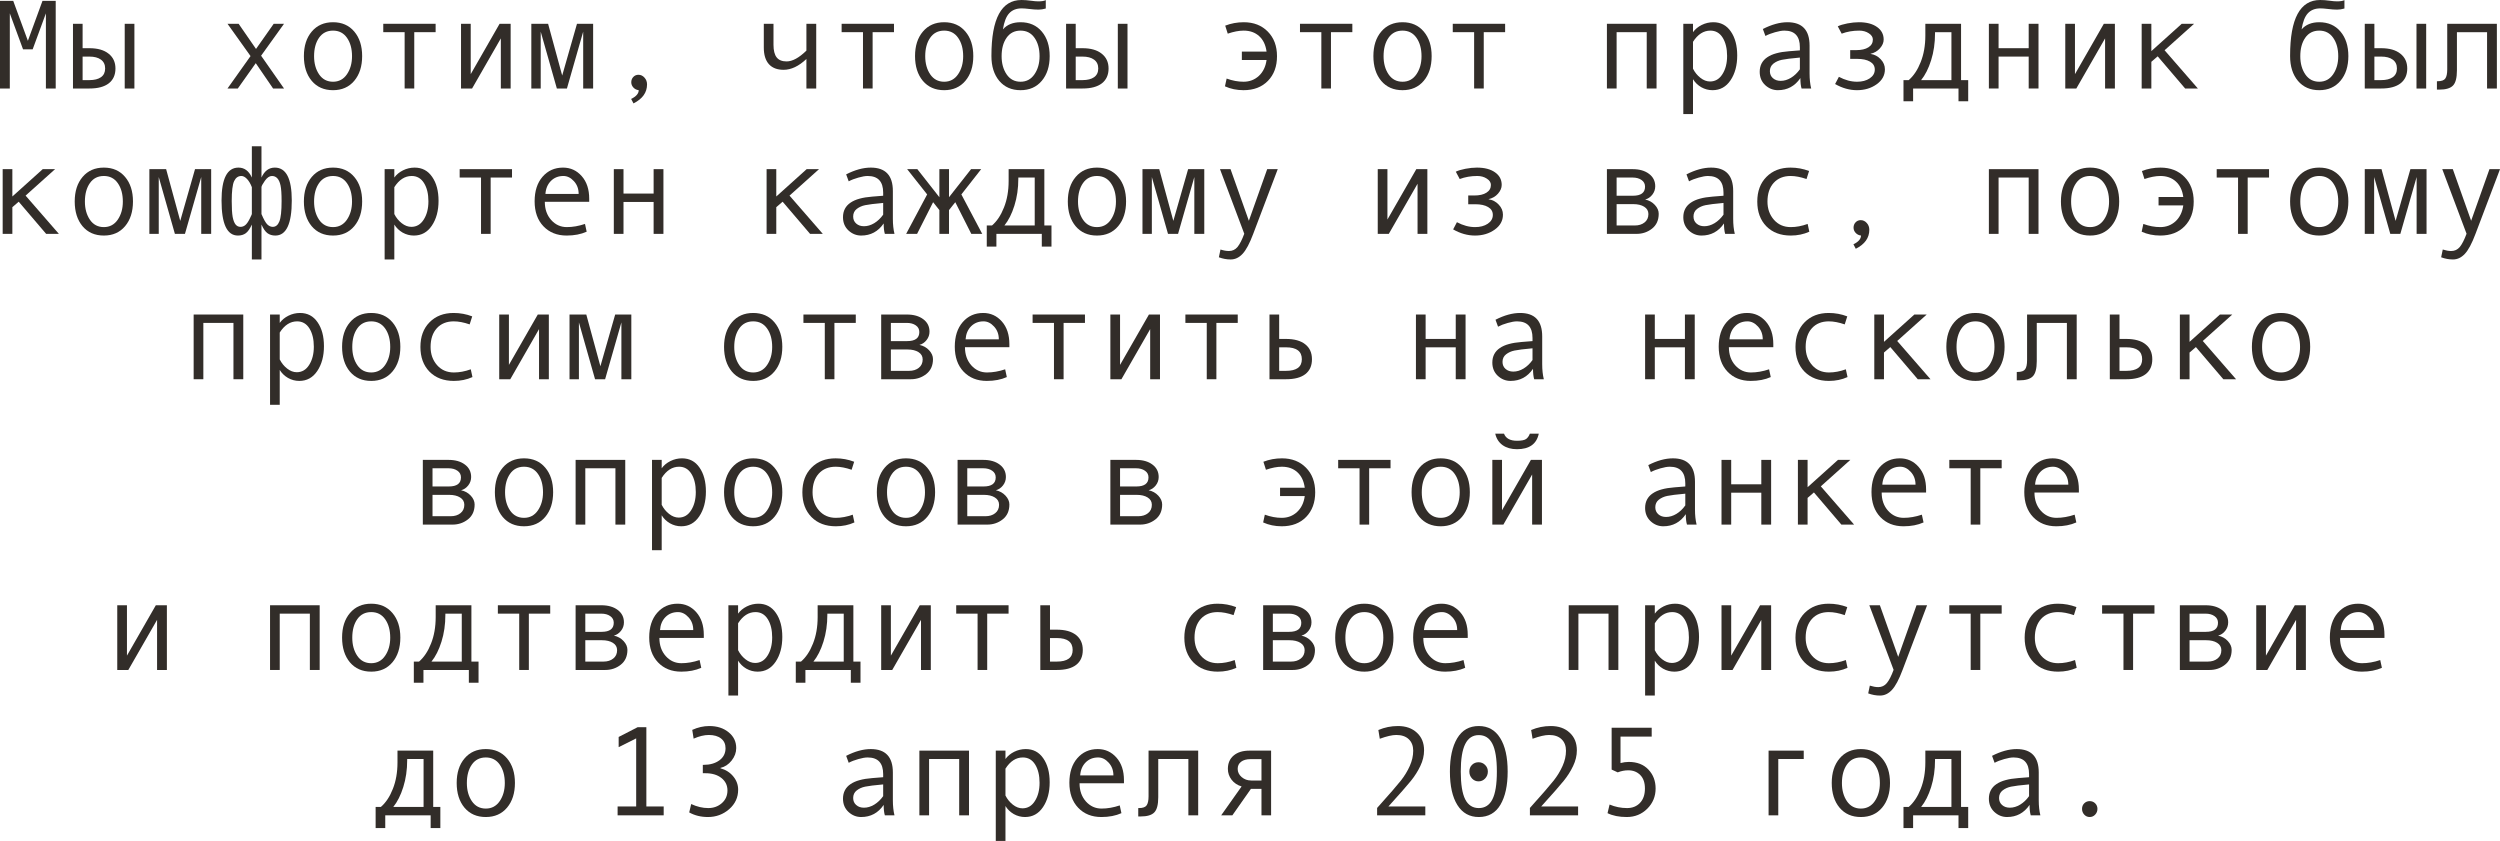 <?xml version="1.0" encoding="UTF-8"?> <svg xmlns="http://www.w3.org/2000/svg" viewBox="0 0 275.164 92.558" fill="none"><path d="M6.132 9.741H5.052V1.47L3.596 5.428H2.536L1.08 1.47V9.741H0V0.096H1.456L3.069 4.491L4.676 0.096H6.132V9.741Z" fill="#322D29"></path><path d="M14.793 9.741H13.727V2.618H14.793V9.741ZM9.092 5.305H9.837C10.744 5.305 11.448 5.505 11.949 5.906C12.455 6.303 12.708 6.847 12.708 7.54C12.708 8.246 12.462 8.791 11.97 9.174C11.478 9.552 10.771 9.741 9.851 9.741H8.032V2.618H9.092V5.305ZM9.092 8.818H9.837C10.384 8.818 10.81 8.711 11.115 8.497C11.421 8.278 11.573 7.959 11.573 7.54C11.573 7.112 11.418 6.786 11.108 6.563C10.803 6.339 10.379 6.228 9.837 6.228H9.092V8.818Z" fill="#322D29"></path><path d="M31.261 9.741H30.058L28.15 6.952L26.175 9.741H25.04L27.576 6.173L25.04 2.618H26.264L28.178 5.387L30.126 2.618H31.261L28.738 6.132L31.261 9.741Z" fill="#322D29"></path><path d="M36.654 2.447C37.634 2.447 38.414 2.789 38.992 3.473C39.571 4.156 39.86 5.056 39.86 6.173C39.86 7.298 39.571 8.205 38.992 8.894C38.414 9.582 37.634 9.926 36.654 9.926C35.67 9.926 34.888 9.584 34.31 8.9C33.735 8.212 33.448 7.303 33.448 6.173C33.448 5.052 33.738 4.152 34.316 3.473C34.895 2.789 35.674 2.447 36.654 2.447ZM36.654 8.996C37.301 8.996 37.812 8.723 38.186 8.176C38.559 7.629 38.746 6.966 38.746 6.187C38.746 5.366 38.561 4.692 38.192 4.163C37.823 3.634 37.311 3.37 36.654 3.37C35.994 3.37 35.481 3.632 35.116 4.156C34.752 4.676 34.569 5.353 34.569 6.187C34.569 6.979 34.754 7.647 35.123 8.189C35.492 8.727 36.003 8.996 36.654 8.996Z" fill="#322D29"></path><path d="M47.947 3.541H45.596V9.741H44.536V3.541H42.185V2.618H47.947V3.541Z" fill="#322D29"></path><path d="M56.205 9.741H55.125V4.225L51.96 9.741H50.743V2.618H51.81V8.162L54.988 2.618H56.205V9.741Z" fill="#322D29"></path><path d="M65.283 9.741H64.189V3.486L62.399 9.741H61.291L59.514 3.486V9.741H58.481V2.618H60.327L61.879 8.313L63.506 2.618H65.283V9.741Z" fill="#322D29"></path><path d="M70.301 9.926C70.064 9.898 69.868 9.8 69.713 9.632C69.558 9.463 69.481 9.272 69.481 9.058C69.481 8.825 69.556 8.629 69.706 8.47C69.856 8.31 70.046 8.23 70.274 8.23C70.529 8.23 70.75 8.335 70.937 8.545C71.123 8.75 71.217 8.998 71.217 9.29C71.217 10.183 70.72 10.881 69.726 11.382L69.467 10.89C70.023 10.616 70.301 10.295 70.301 9.926Z" fill="#322D29"></path><path d="M89.838 9.741H88.758V6.494C87.915 7.287 87.079 7.684 86.249 7.684C85.543 7.684 85.003 7.476 84.629 7.062C84.255 6.642 84.068 6.034 84.068 5.236V2.618H85.135V4.922C85.135 5.555 85.251 6.02 85.483 6.316C85.716 6.613 86.08 6.761 86.577 6.761C87.22 6.761 87.947 6.364 88.758 5.571V2.618H89.838V9.741Z" fill="#322D29"></path><path d="M98.397 3.541H96.045V9.741H94.985V3.541H92.634V2.618H98.397V3.541Z" fill="#322D29"></path><path d="M103.92 2.447C104.9 2.447 105.679 2.789 106.258 3.473C106.837 4.156 107.126 5.056 107.126 6.173C107.126 7.298 106.837 8.205 106.258 8.894C105.679 9.582 104.9 9.926 103.92 9.926C102.936 9.926 102.154 9.584 101.575 8.9C101.001 8.212 100.714 7.303 100.714 6.173C100.714 5.052 101.003 4.152 101.582 3.473C102.161 2.789 102.94 2.447 103.92 2.447ZM103.92 8.996C104.567 8.996 105.077 8.723 105.451 8.176C105.825 7.629 106.012 6.966 106.012 6.187C106.012 5.366 105.827 4.692 105.458 4.163C105.089 3.634 104.576 3.37 103.92 3.37C103.259 3.37 102.746 3.632 102.382 4.156C102.017 4.676 101.835 5.353 101.835 6.187C101.835 6.979 102.02 7.647 102.389 8.189C102.758 8.727 103.268 8.996 103.92 8.996Z" fill="#322D29"></path><path d="M110.387 3.233C110.847 2.709 111.494 2.447 112.328 2.447C113.308 2.447 114.087 2.789 114.666 3.473C115.245 4.156 115.534 5.056 115.534 6.173C115.534 7.298 115.245 8.205 114.666 8.894C114.087 9.582 113.308 9.926 112.328 9.926C111.344 9.926 110.562 9.584 109.983 8.9C109.409 8.212 109.122 7.303 109.122 6.173V6.132C109.122 2.044 110.225 0 112.431 0C112.754 0 113.107 0.027 113.49 0.082C113.805 0.128 114.076 0.15 114.304 0.15C114.655 0.15 114.921 0.105 115.104 0.014V0.937C114.821 1.019 114.554 1.06 114.304 1.06C114.007 1.06 113.661 1.035 113.265 0.984C112.927 0.943 112.654 0.923 112.444 0.923C111.87 0.923 111.417 1.101 111.084 1.456C110.751 1.807 110.519 2.399 110.387 3.233ZM112.328 8.996C112.975 8.996 113.486 8.723 113.859 8.176C114.233 7.629 114.42 6.966 114.42 6.187C114.42 5.366 114.235 4.692 113.866 4.163C113.497 3.634 112.984 3.37 112.328 3.37C111.667 3.37 111.155 3.632 110.79 4.156C110.426 4.676 110.243 5.353 110.243 6.187C110.243 6.979 110.428 7.647 110.797 8.189C111.166 8.727 111.676 8.996 112.328 8.996Z" fill="#322D29"></path><path d="M124.099 9.741H123.033V2.618H124.099V9.741ZM118.399 5.305H119.144C120.051 5.305 120.755 5.505 121.256 5.906C121.762 6.303 122.015 6.847 122.015 7.54C122.015 8.246 121.768 8.791 121.276 9.174C120.784 9.552 120.078 9.741 119.157 9.741H117.339V2.618H118.399V5.305ZM118.399 8.818H119.144C119.69 8.818 120.116 8.711 120.422 8.497C120.727 8.278 120.88 7.959 120.88 7.54C120.88 7.112 120.725 6.786 120.415 6.563C120.11 6.339 119.686 6.228 119.144 6.228H118.399V8.818Z" fill="#322D29"></path><path d="M134.853 2.823C135.495 2.573 136.176 2.447 136.896 2.447C137.986 2.447 138.868 2.791 139.542 3.479C140.216 4.163 140.554 5.065 140.554 6.187C140.554 7.312 140.221 8.217 139.556 8.9C138.89 9.584 137.995 9.926 136.869 9.926C136.126 9.926 135.445 9.784 134.825 9.502L135.01 8.647C135.648 8.88 136.268 8.996 136.869 8.996C137.53 8.996 138.093 8.782 138.558 8.354C139.023 7.921 139.305 7.337 139.405 6.604H136.685V5.681H139.405C139.305 4.942 139.032 4.373 138.585 3.972C138.143 3.571 137.576 3.37 136.883 3.37C136.363 3.37 135.78 3.482 135.133 3.705L134.853 2.823Z" fill="#322D29"></path><path d="M148.846 3.541H146.494V9.741H145.435V3.541H143.083V2.618H148.846V3.541Z" fill="#322D29"></path><path d="M154.369 2.447C155.349 2.447 156.128 2.789 156.707 3.473C157.286 4.156 157.575 5.056 157.575 6.173C157.575 7.298 157.286 8.205 156.707 8.894C156.128 9.582 155.349 9.926 154.369 9.926C153.385 9.926 152.603 9.584 152.025 8.9C151.45 8.212 151.163 7.303 151.163 6.173C151.163 5.052 151.452 4.152 152.031 3.473C152.61 2.789 153.389 2.447 154.369 2.447ZM154.369 8.996C155.016 8.996 155.527 8.723 155.9 8.176C156.274 7.629 156.461 6.966 156.461 6.187C156.461 5.366 156.276 4.692 155.907 4.163C155.538 3.634 155.025 3.37 154.369 3.37C153.708 3.37 153.196 3.632 152.831 4.156C152.466 4.676 152.284 5.353 152.284 6.187C152.284 6.979 152.469 7.647 152.838 8.189C153.207 8.727 153.717 8.996 154.369 8.996Z" fill="#322D29"></path><path d="M165.662 3.541H163.31V9.741H162.251V3.541H159.899V2.618H165.662V3.541Z" fill="#322D29"></path><path d="M182.328 9.741H181.248V3.541H177.933V9.741H176.866V2.618H182.328V9.741Z" fill="#322D29"></path><path d="M186.341 3.541C186.578 3.213 186.897 2.949 187.298 2.748C187.703 2.548 188.129 2.447 188.576 2.447C189.397 2.447 190.039 2.787 190.504 3.466C190.973 4.14 191.208 5.02 191.208 6.104C191.208 7.198 190.962 8.11 190.47 8.839C189.982 9.563 189.324 9.926 188.494 9.926C188.052 9.926 187.637 9.816 187.25 9.598C186.867 9.374 186.564 9.08 186.341 8.716V12.558H185.274V2.618H186.341V3.541ZM186.341 4.601V7.561C186.541 7.962 186.812 8.297 187.154 8.565C187.496 8.834 187.849 8.969 188.214 8.969C188.788 8.969 189.244 8.7 189.581 8.162C189.923 7.624 190.094 6.957 190.094 6.159C190.094 5.339 189.932 4.669 189.608 4.149C189.285 3.63 188.834 3.37 188.255 3.37C187.503 3.37 186.865 3.78 186.341 4.601Z" fill="#322D29"></path><path d="M199.349 9.741H198.29C198.203 9.454 198.16 9.071 198.16 8.593C197.554 9.481 196.729 9.926 195.686 9.926C195.157 9.926 194.69 9.739 194.284 9.365C193.883 8.987 193.683 8.502 193.683 7.909C193.683 7.558 193.753 7.248 193.894 6.979C194.036 6.711 194.243 6.485 194.516 6.303C194.79 6.116 195.123 5.97 195.515 5.865C195.907 5.756 196.371 5.681 196.909 5.64L198.105 5.544V5.202C198.105 3.981 197.536 3.37 196.396 3.37C196.127 3.37 195.786 3.429 195.371 3.548C194.961 3.662 194.608 3.799 194.312 3.958L194.031 3.192C195.002 2.696 195.904 2.447 196.738 2.447C198.361 2.447 199.172 3.306 199.172 5.024V8.087C199.172 8.707 199.231 9.258 199.349 9.741ZM198.105 7.629V6.337C197.144 6.423 196.483 6.506 196.123 6.583C195.768 6.656 195.458 6.795 195.193 7C194.934 7.205 194.804 7.483 194.804 7.834C194.804 8.153 194.915 8.41 195.139 8.606C195.362 8.802 195.647 8.9 195.993 8.9C196.371 8.9 196.747 8.789 197.121 8.565C197.495 8.338 197.823 8.025 198.105 7.629Z" fill="#322D29"></path><path d="M205.885 5.934C206.318 5.997 206.689 6.193 206.999 6.521C207.309 6.845 207.464 7.214 207.464 7.629C207.464 8.294 207.161 8.843 206.555 9.276C205.949 9.709 205.226 9.926 204.388 9.926C203.572 9.926 202.77 9.7 201.981 9.249L202.399 8.456C203.073 8.816 203.741 8.996 204.401 8.996C204.957 8.996 205.42 8.873 205.789 8.627C206.163 8.376 206.35 8.053 206.35 7.656C206.35 7.278 206.176 6.989 205.83 6.788C205.484 6.583 205.012 6.48 204.415 6.48H203.643V5.517H204.306C204.875 5.517 205.322 5.414 205.646 5.209C205.974 5.004 206.138 4.719 206.138 4.354C206.138 4.086 205.99 3.855 205.693 3.664C205.397 3.468 205.046 3.37 204.641 3.37C203.939 3.37 203.294 3.482 202.706 3.705L202.275 2.898C202.53 2.771 202.884 2.664 203.335 2.577C203.786 2.491 204.208 2.447 204.6 2.447C205.438 2.447 206.101 2.62 206.589 2.967C207.081 3.309 207.327 3.771 207.327 4.354C207.327 4.687 207.191 5.008 206.917 5.318C206.648 5.624 206.304 5.824 205.885 5.92V5.934Z" fill="#322D29"></path><path d="M216.631 11.143H215.564V9.741H210.567V11.143H209.508V8.818H210.082C210.624 8.354 211.064 7.693 211.401 6.836C211.743 5.979 211.914 5.006 211.914 3.917V2.618H215.845V8.818H216.631V11.143ZM214.785 8.818V3.541H212.98V3.664C212.98 4.735 212.837 5.724 212.55 6.631C212.267 7.533 211.9 8.262 211.449 8.818H214.785Z" fill="#322D29"></path><path d="M224.369 9.741H223.289V6.228H219.974V9.741H218.907V2.618H219.974V5.305H223.289V2.618H224.369V9.741Z" fill="#322D29"></path><path d="M232.777 9.741H231.697V4.225L228.532 9.741H227.316V2.618H228.382V8.162L231.56 2.618H232.777V9.741Z" fill="#322D29"></path><path d="M241.91 9.741H240.509L237.487 6.2L236.79 6.802V9.741H235.724V2.618H236.79V5.626L240.133 2.618H241.493L238.246 5.53L241.91 9.741Z" fill="#322D29"></path><path d="M253.326 3.233C253.786 2.709 254.433 2.447 255.268 2.447C256.247 2.447 257.027 2.789 257.605 3.473C258.184 4.156 258.474 5.056 258.474 6.173C258.474 7.298 258.184 8.205 257.605 8.894C257.027 9.582 256.247 9.926 255.268 9.926C254.283 9.926 253.501 9.584 252.924 8.9C252.349 8.212 252.061 7.303 252.061 6.173V6.132C252.061 2.044 253.163 0 255.37 0C255.693 0 256.048 0.027 256.43 0.082C256.745 0.128 257.015 0.15 257.242 0.15C257.595 0.15 257.859 0.105 258.042 0.014V0.937C257.759 1.019 257.495 1.06 257.242 1.06C256.947 1.06 256.6 1.035 256.205 0.984C255.868 0.943 255.593 0.923 255.383 0.923C254.81 0.923 254.356 1.101 254.023 1.456C253.691 1.807 253.458 2.399 253.326 3.233ZM255.268 8.996C255.915 8.996 256.425 8.723 256.8 8.176C257.172 7.629 257.36 6.966 257.36 6.187C257.36 5.366 257.175 4.692 256.805 4.163C256.437 3.634 255.925 3.37 255.268 3.37C254.608 3.37 254.093 3.632 253.728 4.156C253.366 4.676 253.183 5.353 253.183 6.187C253.183 6.979 253.368 7.647 253.736 8.189C254.106 8.727 254.615 8.996 255.268 8.996Z" fill="#322D29"></path><path d="M267.039 9.741H265.972V2.618H267.039V9.741ZM261.338 5.305H262.083C262.99 5.305 263.695 5.505 264.195 5.906C264.702 6.303 264.955 6.847 264.955 7.54C264.955 8.246 264.707 8.791 264.215 9.174C263.723 9.552 263.018 9.741 262.096 9.741H260.279V2.618H261.338V5.305ZM261.338 8.818H262.083C262.63 8.818 263.055 8.711 263.36 8.497C263.668 8.278 263.82 7.959 263.82 7.54C263.82 7.112 263.665 6.786 263.355 6.563C263.05 6.339 262.625 6.228 262.083 6.228H261.338V8.818Z" fill="#322D29"></path><path d="M274.819 9.741H273.74V3.541H270.423V7.752C270.423 8.568 270.278 9.124 269.986 9.42C269.698 9.716 269.198 9.864 268.489 9.864H268.221V8.941H268.291C268.724 8.941 269.008 8.841 269.143 8.641C269.286 8.44 269.356 8.107 269.356 7.643V2.618H274.819V9.741Z" fill="#322D29"></path><path d="M6.48 25.741H5.079L2.058 22.2L1.36 22.802V25.741H0.294V18.618H1.36V21.626L4.703 18.618H6.063L2.816 21.53L6.48 25.741Z" fill="#322D29"></path><path d="M11.43 18.447C12.409 18.447 13.189 18.789 13.768 19.473C14.346 20.156 14.636 21.056 14.636 22.173C14.636 23.298 14.346 24.205 13.768 24.894C13.189 25.582 12.409 25.926 11.43 25.926C10.445 25.926 9.664 25.584 9.085 24.9C8.511 24.212 8.224 23.303 8.224 22.173C8.224 21.052 8.513 20.152 9.092 19.473C9.671 18.789 10.45 18.447 11.43 18.447ZM11.43 24.996C12.077 24.996 12.587 24.723 12.961 24.176C13.335 23.629 13.521 22.966 13.521 22.187C13.521 21.366 13.337 20.692 12.968 20.163C12.599 19.634 12.086 19.37 11.43 19.37C10.769 19.37 10.256 19.632 9.892 20.156C9.527 20.676 9.345 21.353 9.345 22.187C9.345 22.979 9.529 23.647 9.898 24.189C10.268 24.727 10.778 24.996 11.43 24.996Z" fill="#322D29"></path><path d="M23.242 25.741H22.148V19.486L20.357 25.741H19.25L17.473 19.486V25.741H16.44V18.618H18.286L19.838 24.313L21.465 18.618H23.242V25.741Z" fill="#322D29"></path><path d="M28.779 19.541C29.107 18.812 29.597 18.447 30.249 18.447C31.493 18.447 32.115 19.655 32.115 22.07C32.115 24.641 31.511 25.926 30.304 25.926C29.962 25.926 29.672 25.839 29.436 25.666C29.203 25.493 28.984 25.176 28.779 24.716V28.558H27.72V24.716C27.51 25.176 27.289 25.493 27.057 25.666C26.824 25.839 26.535 25.926 26.189 25.926C24.985 25.926 24.384 24.641 24.384 22.07C24.384 19.655 25.006 18.447 26.25 18.447C26.902 18.447 27.392 18.812 27.72 19.541V16.096H28.779V19.541ZM27.72 23.561V20.601C27.574 20.218 27.396 19.917 27.187 19.698C26.977 19.479 26.772 19.37 26.571 19.37C26.216 19.37 25.949 19.557 25.771 19.931C25.594 20.304 25.505 21.038 25.505 22.132C25.505 22.916 25.539 23.497 25.608 23.875C25.68 24.253 25.787 24.531 25.929 24.709C26.07 24.882 26.25 24.969 26.469 24.969C26.66 24.969 26.833 24.907 26.988 24.784C27.148 24.657 27.309 24.429 27.474 24.101C27.638 23.768 27.72 23.588 27.72 23.561ZM28.779 23.561C29.03 24.153 29.246 24.536 29.429 24.709C29.611 24.882 29.809 24.969 30.023 24.969C30.347 24.969 30.588 24.771 30.748 24.374C30.912 23.978 30.994 23.23 30.994 22.132C30.994 21.343 30.955 20.771 30.878 20.416C30.8 20.056 30.682 19.792 30.522 19.623C30.368 19.454 30.169 19.37 29.928 19.37C29.659 19.37 29.399 19.548 29.148 19.903C28.902 20.254 28.779 20.487 28.779 20.601V23.561Z" fill="#322D29"></path><path d="M36.654 18.447C37.634 18.447 38.414 18.789 38.992 19.473C39.571 20.156 39.86 21.056 39.86 22.173C39.86 23.298 39.571 24.205 38.992 24.894C38.414 25.582 37.634 25.926 36.654 25.926C35.67 25.926 34.888 25.584 34.31 24.9C33.735 24.212 33.448 23.303 33.448 22.173C33.448 21.052 33.738 20.152 34.316 19.473C34.895 18.789 35.674 18.447 36.654 18.447ZM36.654 24.996C37.301 24.996 37.812 24.723 38.186 24.176C38.559 23.629 38.746 22.966 38.746 22.187C38.746 21.366 38.561 20.692 38.192 20.163C37.823 19.634 37.311 19.37 36.654 19.37C35.994 19.37 35.481 19.632 35.116 20.156C34.752 20.676 34.569 21.353 34.569 22.187C34.569 22.979 34.754 23.647 35.123 24.189C35.492 24.727 36.003 24.996 36.654 24.996Z" fill="#322D29"></path><path d="M43.401 19.541C43.638 19.213 43.957 18.949 44.358 18.748C44.764 18.548 45.19 18.447 45.637 18.447C46.457 18.447 47.1 18.787 47.564 19.466C48.034 20.14 48.269 21.02 48.269 22.104C48.269 23.198 48.023 24.11 47.53 24.839C47.043 25.564 46.384 25.926 45.555 25.926C45.113 25.926 44.698 25.816 44.311 25.598C43.928 25.374 43.625 25.08 43.401 24.716V28.558H42.335V18.618H43.401V19.541ZM43.401 20.601V23.561C43.602 23.962 43.873 24.297 44.215 24.565C44.557 24.834 44.91 24.969 45.274 24.969C45.849 24.969 46.304 24.7 46.642 24.162C46.983 23.624 47.154 22.957 47.154 22.159C47.154 21.339 46.993 20.669 46.669 20.149C46.345 19.63 45.894 19.37 45.315 19.37C44.564 19.37 43.926 19.78 43.401 20.601Z" fill="#322D29"></path><path d="M56.355 19.541H54.004V25.741H52.944V19.541H50.593V18.618H56.355V19.541Z" fill="#322D29"></path><path d="M64.852 22.214H59.965C59.965 23.021 60.197 23.686 60.662 24.21C61.131 24.734 61.706 24.996 62.385 24.996C63.032 24.996 63.7 24.88 64.388 24.647L64.572 25.502C63.943 25.784 63.21 25.926 62.371 25.926C61.314 25.926 60.462 25.586 59.815 24.907C59.167 24.228 58.844 23.312 58.844 22.159C58.844 21.029 59.133 20.129 59.712 19.459C60.295 18.785 61.047 18.447 61.968 18.447C62.788 18.447 63.474 18.759 64.026 19.384C64.577 20.008 64.852 20.84 64.852 21.879V22.214ZM63.69 21.346C63.69 20.79 63.517 20.323 63.171 19.944C62.825 19.562 62.437 19.37 62.009 19.37C61.457 19.37 60.999 19.552 60.635 19.917C60.275 20.282 60.074 20.758 60.033 21.346H63.69Z" fill="#322D29"></path><path d="M73.021 25.741H71.941V22.228H68.626V25.741H67.56V18.618H68.626V21.305H71.941V18.618H73.021V25.741Z" fill="#322D29"></path><path d="M90.562 25.741H89.161L86.14 22.2L85.442 22.802V25.741H84.376V18.618H85.442V21.626L88.785 18.618H90.146L86.898 21.53L90.562 25.741Z" fill="#322D29"></path><path d="M98.451 25.741H97.392C97.305 25.454 97.262 25.071 97.262 24.593C96.656 25.482 95.831 25.926 94.787 25.926C94.259 25.926 93.791 25.739 93.386 25.365C92.985 24.987 92.784 24.502 92.784 23.909C92.784 23.558 92.855 23.248 92.996 22.979C93.137 22.711 93.345 22.485 93.618 22.303C93.892 22.116 94.224 21.97 94.616 21.865C95.008 21.756 95.473 21.681 96.011 21.64L97.207 21.544V21.202C97.207 19.981 96.637 19.37 95.498 19.37C95.229 19.37 94.887 19.429 94.473 19.548C94.063 19.662 93.709 19.798 93.413 19.958L93.133 19.192C94.104 18.696 95.006 18.447 95.84 18.447C97.462 18.447 98.274 19.306 98.274 21.024V24.087C98.274 24.707 98.333 25.258 98.451 25.741ZM97.207 23.629V22.337C96.245 22.423 95.585 22.506 95.225 22.583C94.869 22.656 94.559 22.795 94.295 23C94.035 23.205 93.905 23.483 93.905 23.834C93.905 24.153 94.017 24.41 94.24 24.606C94.463 24.802 94.748 24.9 95.095 24.9C95.473 24.9 95.849 24.789 96.223 24.565C96.596 24.338 96.924 24.025 97.207 23.629Z" fill="#322D29"></path><path d="M108.11 25.741H106.907L105.144 22.255L104.453 23.123V25.741H103.393V23.123L102.703 22.255L100.939 25.741H99.736L102.047 21.4L99.846 18.618H100.967L103.393 21.708V18.618H104.453V21.708L106.88 18.618H107.994L105.813 21.4L108.11 25.741Z" fill="#322D29"></path><path d="M115.732 27.143H114.666V25.741H109.669V27.143H108.609V24.818H109.184C109.726 24.354 110.166 23.693 110.503 22.836C110.845 21.979 111.016 21.006 111.016 19.917V18.618H114.946V24.818H115.732V27.143ZM113.887 24.818V19.541H112.082V19.664C112.082 20.735 111.939 21.724 111.651 22.631C111.369 23.533 111.002 24.262 110.551 24.818H113.887Z" fill="#322D29"></path><path d="M120.736 18.447C121.716 18.447 122.495 18.789 123.074 19.473C123.653 20.156 123.942 21.056 123.942 22.173C123.942 23.298 123.653 24.205 123.074 24.894C122.495 25.582 121.716 25.926 120.736 25.926C119.752 25.926 118.97 25.584 118.392 24.9C117.817 24.212 117.53 23.303 117.53 22.173C117.53 21.052 117.82 20.152 118.399 19.473C118.977 18.789 119.757 18.447 120.736 18.447ZM120.736 24.996C121.383 24.996 121.894 24.723 122.268 24.176C122.641 23.629 122.828 22.966 122.828 22.187C122.828 21.366 122.643 20.692 122.274 20.163C121.905 19.634 121.393 19.37 120.736 19.37C120.075 19.37 119.563 19.632 119.198 20.156C118.834 20.676 118.651 21.353 118.651 22.187C118.651 22.979 118.836 23.647 119.205 24.189C119.574 24.727 120.085 24.996 120.736 24.996Z" fill="#322D29"></path><path d="M132.549 25.741H131.455V19.486L129.664 25.741H128.557L126.779 19.486V25.741H125.747V18.618H127.593L129.144 24.313L130.771 18.618H132.549V25.741Z" fill="#322D29"></path><path d="M140.636 18.618L137.936 25.741C137.544 26.789 137.154 27.521 136.767 27.936C136.384 28.35 135.946 28.558 135.454 28.558C135.017 28.558 134.584 28.478 134.155 28.318L134.333 27.464C134.679 27.573 134.989 27.628 135.263 27.628C135.645 27.628 135.96 27.48 136.206 27.184C136.452 26.887 136.701 26.402 136.951 25.727L134.278 18.618H135.44L137.457 24.299L139.474 18.618H140.636Z" fill="#322D29"></path><path d="M157.103 25.741H156.024V20.225L152.859 25.741H151.642V18.618H152.708V24.162L155.887 18.618H157.103V25.741Z" fill="#322D29"></path><path d="M163.844 21.934C164.277 21.997 164.648 22.193 164.958 22.521C165.268 22.845 165.423 23.214 165.423 23.629C165.423 24.294 165.12 24.843 164.514 25.276C163.908 25.709 163.185 25.926 162.347 25.926C161.531 25.926 160.729 25.7 159.941 25.249L160.357 24.456C161.032 24.816 161.699 24.996 162.36 24.996C162.916 24.996 163.379 24.873 163.748 24.627C164.122 24.376 164.309 24.053 164.309 23.656C164.309 23.278 164.135 22.989 163.789 22.788C163.443 22.583 162.971 22.48 162.374 22.48H161.602V21.517H162.265C162.834 21.517 163.281 21.414 163.604 21.209C163.933 21.004 164.097 20.719 164.097 20.354C164.097 20.086 163.949 19.855 163.652 19.664C163.356 19.468 163.005 19.37 162.6 19.37C161.898 19.37 161.253 19.482 160.665 19.705L160.234 18.898C160.49 18.771 160.843 18.664 161.294 18.577C161.745 18.491 162.167 18.447 162.558 18.447C163.397 18.447 164.06 18.62 164.548 18.967C165.04 19.309 165.286 19.771 165.286 20.354C165.286 20.687 165.149 21.008 164.876 21.318C164.607 21.624 164.263 21.824 163.844 21.92V21.934Z" fill="#322D29"></path><path d="M181.077 21.961C181.506 22.052 181.861 22.25 182.144 22.556C182.426 22.861 182.567 23.185 182.567 23.526C182.567 24.233 182.321 24.78 181.829 25.167C181.341 25.55 180.774 25.741 180.127 25.741H176.866V18.618H179.696C180.439 18.618 181.038 18.789 181.494 19.131C181.954 19.473 182.185 19.931 182.185 20.505C182.185 20.847 182.077 21.154 181.863 21.428C181.649 21.701 181.387 21.879 181.077 21.961ZM177.933 21.544H179.724C180.617 21.544 181.063 21.211 181.063 20.546C181.063 20.236 180.936 19.992 180.681 19.814C180.425 19.632 180.093 19.541 179.683 19.541H177.933V21.544ZM177.933 24.818H179.936C180.373 24.818 180.731 24.707 181.009 24.483C181.291 24.26 181.433 23.952 181.433 23.561C181.433 23.214 181.278 22.945 180.968 22.754C180.662 22.563 180.261 22.467 179.765 22.467H177.933V24.818Z" fill="#322D29"></path><path d="M190.941 25.741H189.882C189.795 25.454 189.752 25.071 189.752 24.593C189.146 25.482 188.321 25.926 187.277 25.926C186.749 25.926 186.282 25.739 185.876 25.365C185.475 24.987 185.274 24.502 185.274 23.909C185.274 23.558 185.345 23.248 185.486 22.979C185.628 22.711 185.835 22.485 186.108 22.303C186.382 22.116 186.714 21.97 187.107 21.865C187.498 21.756 187.963 21.681 188.501 21.64L189.697 21.544V21.202C189.697 19.981 189.128 19.37 187.988 19.37C187.719 19.37 187.378 19.429 186.963 19.548C186.553 19.662 186.2 19.798 185.903 19.958L185.623 19.192C186.594 18.696 187.496 18.447 188.33 18.447C189.952 18.447 190.764 19.306 190.764 21.024V24.087C190.764 24.707 190.823 25.258 190.941 25.741ZM189.697 23.629V22.337C188.736 22.423 188.075 22.506 187.715 22.583C187.359 22.656 187.05 22.795 186.785 23C186.525 23.205 186.396 23.483 186.396 23.834C186.396 24.153 186.507 24.41 186.73 24.606C186.954 24.802 187.239 24.9 187.585 24.9C187.963 24.9 188.339 24.789 188.713 24.565C189.087 24.338 189.415 24.025 189.697 23.629Z" fill="#322D29"></path><path d="M199.145 25.502C198.525 25.784 197.843 25.926 197.101 25.926C195.98 25.926 195.084 25.586 194.414 24.907C193.749 24.224 193.416 23.317 193.416 22.187C193.416 21.056 193.751 20.152 194.421 19.473C195.095 18.789 195.98 18.447 197.073 18.447C197.789 18.447 198.47 18.573 199.117 18.823L198.837 19.705C198.19 19.482 197.607 19.37 197.087 19.37C196.303 19.37 195.681 19.623 195.221 20.129C194.765 20.635 194.537 21.321 194.537 22.187C194.537 22.979 194.774 23.647 195.248 24.189C195.722 24.727 196.339 24.996 197.101 24.996C197.702 24.996 198.322 24.88 198.96 24.647L199.145 25.502Z" fill="#322D29"></path><path d="M204.832 25.926C204.595 25.898 204.399 25.8 204.244 25.632C204.089 25.463 204.012 25.272 204.012 25.058C204.012 24.825 204.087 24.629 204.237 24.47C204.388 24.31 204.577 24.23 204.805 24.23C205.06 24.23 205.281 24.335 205.468 24.545C205.655 24.75 205.748 24.998 205.748 25.29C205.748 26.183 205.251 26.881 204.258 27.382L203.998 26.89C204.554 26.616 204.832 26.295 204.832 25.926Z" fill="#322D29"></path><path d="M224.369 25.741H223.289V19.541H219.974V25.741H218.907V18.618H224.369V25.741Z" fill="#322D29"></path><path d="M230.043 18.447C231.023 18.447 231.802 18.789 232.381 19.473C232.96 20.156 233.249 21.056 233.249 22.173C233.249 23.298 232.96 24.205 232.381 24.894C231.802 25.582 231.023 25.926 230.043 25.926C229.059 25.926 228.277 25.584 227.698 24.9C227.124 24.212 226.837 23.303 226.837 22.173C226.837 21.052 227.126 20.152 227.705 19.473C228.284 18.789 229.063 18.447 230.043 18.447ZM230.043 24.996C230.69 24.996 231.201 24.723 231.574 24.176C231.948 23.629 232.135 22.966 232.135 22.187C232.135 21.366 231.95 20.692 231.581 20.163C231.212 19.634 230.699 19.37 230.043 19.37C229.382 19.37 228.87 19.632 228.505 20.156C228.14 20.676 227.958 21.353 227.958 22.187C227.958 22.979 228.142 23.647 228.512 24.189C228.881 24.727 229.391 24.996 230.043 24.996Z" fill="#322D29"></path><path d="M235.751 18.823C236.394 18.573 237.075 18.447 237.795 18.447C238.884 18.447 239.766 18.791 240.44 19.479C241.115 20.163 241.452 21.065 241.452 22.187C241.452 23.312 241.119 24.217 240.454 24.9C239.789 25.584 238.893 25.926 237.767 25.926C237.025 25.926 236.343 25.784 235.724 25.502L235.908 24.647C236.546 24.88 237.166 24.996 237.767 24.996C238.428 24.996 238.991 24.782 239.456 24.354C239.921 23.921 240.203 23.337 240.304 22.604H237.583V21.681H240.304C240.203 20.942 239.93 20.373 239.483 19.972C239.041 19.571 238.474 19.37 237.781 19.37C237.262 19.37 236.678 19.482 236.031 19.705L235.751 18.823Z" fill="#322D29"></path><path d="M249.744 19.541H247.392V25.741H246.333V19.541H243.982V18.618H249.744V19.541Z" fill="#322D29"></path><path d="M255.268 18.447C256.247 18.447 257.027 18.789 257.605 19.473C258.184 20.156 258.474 21.056 258.474 22.173C258.474 23.298 258.184 24.205 257.605 24.894C257.027 25.582 256.247 25.926 255.268 25.926C254.283 25.926 253.501 25.584 252.924 24.9C252.349 24.212 252.061 23.303 252.061 22.173C252.061 21.052 252.351 20.152 252.929 19.473C253.508 18.789 254.288 18.447 255.268 18.447ZM255.268 24.996C255.915 24.996 256.425 24.723 256.8 24.176C257.172 23.629 257.36 22.966 257.36 22.187C257.36 21.366 257.175 20.692 256.805 20.163C256.437 19.634 255.925 19.37 255.268 19.37C254.608 19.37 254.093 19.632 253.728 20.156C253.366 20.676 253.183 21.353 253.183 22.187C253.183 22.979 253.368 23.647 253.736 24.189C254.106 24.727 254.615 24.996 255.268 24.996Z" fill="#322D29"></path><path d="M267.079 25.741H265.987V19.486L264.195 25.741H263.088L261.311 19.486V25.741H260.279V18.618H262.123L263.675 24.313L265.302 18.618H267.079V25.741Z" fill="#322D29"></path><path d="M275.167 18.618L272.467 25.741C272.075 26.789 271.685 27.521 271.298 27.936C270.915 28.35 270.478 28.558 269.986 28.558C269.548 28.558 269.116 28.478 268.686 28.318L268.864 27.464C269.211 27.573 269.521 27.628 269.793 27.628C270.176 27.628 270.491 27.48 270.738 27.184C270.983 26.887 271.233 26.402 271.483 25.727L268.809 18.618H269.971L271.988 24.299L274.004 18.618H275.167Z" fill="#322D29"></path><path d="M26.776 41.741H25.696V35.541H22.381V41.741H21.314V34.618H26.776V41.741Z" fill="#322D29"></path><path d="M30.789 35.541C31.026 35.213 31.345 34.949 31.746 34.748C32.152 34.547 32.578 34.447 33.024 34.447C33.845 34.447 34.487 34.787 34.952 35.466C35.421 36.14 35.656 37.02 35.656 38.105C35.656 39.198 35.41 40.11 34.918 40.839C34.43 41.564 33.772 41.926 32.942 41.926C32.5 41.926 32.086 41.816 31.698 41.598C31.315 41.374 31.012 41.08 30.789 40.716V44.558H29.723V34.618H30.789V35.541ZM30.789 36.601V39.561C30.99 39.962 31.261 40.297 31.603 40.565C31.944 40.834 32.297 40.969 32.662 40.969C33.236 40.969 33.692 40.7 34.029 40.162C34.371 39.624 34.542 38.957 34.542 38.159C34.542 37.339 34.38 36.669 34.057 36.149C33.733 35.63 33.282 35.37 32.703 35.37C31.951 35.37 31.313 35.78 30.789 36.601Z" fill="#322D29"></path><path d="M40.858 34.447C41.838 34.447 42.617 34.789 43.196 35.473C43.775 36.156 44.064 37.056 44.064 38.173C44.064 39.298 43.775 40.205 43.196 40.893C42.617 41.582 41.838 41.926 40.858 41.926C39.874 41.926 39.093 41.584 38.514 40.9C37.939 40.212 37.652 39.303 37.652 38.173C37.652 37.052 37.942 36.152 38.52 35.473C39.099 34.789 39.879 34.447 40.858 34.447ZM40.858 40.996C41.506 40.996 42.016 40.723 42.39 40.176C42.763 39.629 42.95 38.966 42.95 38.187C42.95 37.366 42.766 36.692 42.397 36.163C42.027 35.634 41.515 35.37 40.858 35.37C40.198 35.37 39.685 35.632 39.32 36.156C38.956 36.676 38.773 37.353 38.773 38.187C38.773 38.98 38.958 39.647 39.327 40.189C39.696 40.727 40.207 40.996 40.858 40.996Z" fill="#322D29"></path><path d="M52.001 41.502C51.381 41.784 50.7 41.926 49.957 41.926C48.836 41.926 47.941 41.586 47.27 40.907C46.605 40.224 46.273 39.317 46.273 38.187C46.273 37.056 46.607 36.152 47.277 35.473C47.952 34.789 48.836 34.447 49.93 34.447C50.645 34.447 51.326 34.573 51.974 34.823L51.693 35.705C51.046 35.482 50.463 35.37 49.943 35.37C49.159 35.37 48.537 35.623 48.077 36.129C47.621 36.635 47.393 37.321 47.393 38.187C47.393 38.98 47.631 39.647 48.104 40.189C48.578 40.727 49.196 40.996 49.957 40.996C50.559 40.996 51.178 40.88 51.816 40.648L52.001 41.502Z" fill="#322D29"></path><path d="M60.409 41.741H59.329V36.225L56.164 41.741H54.947V34.618H56.014V40.162L59.192 34.618H60.409V41.741Z" fill="#322D29"></path><path d="M69.487 41.741H68.394V35.486L66.602 41.741H65.495L63.718 35.486V41.741H62.685V34.618H64.531L66.083 40.312L67.71 34.618H69.487V41.741Z" fill="#322D29"></path><path d="M82.899 34.447C83.879 34.447 84.659 34.789 85.237 35.473C85.816 36.156 86.105 37.056 86.105 38.173C86.105 39.298 85.816 40.205 85.237 40.893C84.659 41.582 83.879 41.926 82.899 41.926C81.915 41.926 81.133 41.584 80.555 40.9C79.981 40.212 79.693 39.303 79.693 38.173C79.693 37.052 79.983 36.152 80.562 35.473C81.14 34.789 81.92 34.447 82.899 34.447ZM82.899 40.996C83.547 40.996 84.057 40.723 84.431 40.176C84.804 39.629 84.991 38.966 84.991 38.187C84.991 37.366 84.807 36.692 84.437 36.163C84.068 35.634 83.556 35.37 82.899 35.37C82.239 35.37 81.726 35.632 81.361 36.156C80.997 36.676 80.815 37.353 80.815 38.187C80.815 38.98 80.999 39.647 81.368 40.189C81.737 40.727 82.248 40.996 82.899 40.996Z" fill="#322D29"></path><path d="M94.192 35.541H91.841V41.741H90.781V35.541H88.43V34.618H94.192V35.541Z" fill="#322D29"></path><path d="M101.199 37.961C101.628 38.052 101.983 38.25 102.266 38.556C102.548 38.861 102.689 39.185 102.689 39.526C102.689 40.233 102.443 40.78 101.951 41.167C101.464 41.55 100.896 41.741 100.249 41.741H96.988V34.618H99.818C100.561 34.618 101.16 34.789 101.616 35.131C102.077 35.473 102.307 35.931 102.307 36.505C102.307 36.847 102.2 37.154 101.985 37.428C101.771 37.701 101.509 37.879 101.199 37.961ZM98.055 37.544H99.846C100.739 37.544 101.186 37.211 101.186 36.546C101.186 36.236 101.058 35.992 100.803 35.815C100.548 35.632 100.215 35.541 99.805 35.541H98.055V37.544ZM98.055 40.818H100.058C100.495 40.818 100.853 40.707 101.131 40.483C101.413 40.26 101.555 39.953 101.555 39.561C101.555 39.214 101.4 38.945 101.09 38.754C100.785 38.562 100.383 38.467 99.887 38.467H98.055V40.818Z" fill="#322D29"></path><path d="M111.098 38.214H106.21C106.21 39.021 106.443 39.686 106.907 40.21C107.377 40.734 107.951 40.996 108.63 40.996C109.277 40.996 109.945 40.88 110.633 40.648L110.817 41.502C110.189 41.784 109.455 41.926 108.616 41.926C107.559 41.926 106.707 41.586 106.06 40.907C105.412 40.228 105.089 39.312 105.089 38.159C105.089 37.029 105.378 36.129 105.957 35.459C106.54 34.784 107.292 34.447 108.213 34.447C109.033 34.447 109.719 34.759 110.271 35.384C110.822 36.008 111.098 36.84 111.098 37.879V38.214ZM109.936 37.346C109.936 36.79 109.762 36.323 109.416 35.944C109.07 35.562 108.682 35.37 108.254 35.37C107.702 35.37 107.245 35.552 106.88 35.917C106.52 36.282 106.319 36.758 106.278 37.346H109.936Z" fill="#322D29"></path><path d="M119.417 35.541H117.065V41.741H116.006V35.541H113.654V34.618H119.417V35.541Z" fill="#322D29"></path><path d="M127.675 41.741H126.595V36.225L123.43 41.741H122.213V34.618H123.279V40.162L126.458 34.618H127.675V41.741Z" fill="#322D29"></path><path d="M136.233 35.541H133.882V41.741H132.822V35.541H130.471V34.618H136.233V35.541Z" fill="#322D29"></path><path d="M140.793 37.305H141.538C142.459 37.305 143.165 37.501 143.657 37.893C144.154 38.28 144.402 38.829 144.402 39.54C144.402 40.255 144.158 40.803 143.671 41.181C143.188 41.554 142.482 41.741 141.552 41.741H139.727V34.618H140.793V37.305ZM140.793 40.818H141.538C142.705 40.818 143.288 40.392 143.288 39.54C143.288 38.665 142.705 38.228 141.538 38.228H140.793V40.818Z" fill="#322D29"></path><path d="M161.308 41.741H160.227V38.228H156.912V41.741H155.846V34.618H156.912V37.305H160.227V34.618H161.308V41.741Z" fill="#322D29"></path><path d="M169.921 41.741H168.861C168.775 41.454 168.732 41.071 168.732 40.593C168.125 41.482 167.3 41.926 166.257 41.926C165.728 41.926 165.261 41.739 164.856 41.365C164.454 40.987 164.254 40.502 164.254 39.909C164.254 39.558 164.324 39.248 164.466 38.98C164.607 38.711 164.815 38.485 165.088 38.303C165.361 38.116 165.694 37.97 166.086 37.865C166.478 37.756 166.943 37.681 167.48 37.64L168.677 37.544V37.202C168.677 35.981 168.107 35.37 166.968 35.37C166.699 35.37 166.357 35.429 165.942 35.548C165.532 35.662 165.179 35.799 164.883 35.958L164.603 35.192C165.573 34.696 166.476 34.447 167.309 34.447C168.932 34.447 169.743 35.306 169.743 37.024V40.087C169.743 40.707 169.802 41.258 169.921 41.741ZM168.677 39.629V38.337C167.715 38.423 167.054 38.505 166.694 38.583C166.339 38.656 166.029 38.795 165.765 39C165.505 39.205 165.375 39.483 165.375 39.834C165.375 40.153 165.487 40.41 165.71 40.607C165.933 40.803 166.218 40.9 166.564 40.9C166.943 40.9 167.319 40.789 167.692 40.565C168.066 40.338 168.394 40.025 168.677 39.629Z" fill="#322D29"></path><path d="M186.532 41.741H185.452V38.228H182.137V41.741H181.07V34.618H182.137V37.305H185.452V34.618H186.532V41.741Z" fill="#322D29"></path><path d="M195.18 38.214H190.292C190.292 39.021 190.524 39.686 190.989 40.21C191.459 40.734 192.033 40.996 192.712 40.996C193.359 40.996 194.027 40.88 194.715 40.648L194.899 41.502C194.271 41.784 193.537 41.926 192.698 41.926C191.641 41.926 190.789 41.586 190.142 40.907C189.495 40.228 189.171 39.312 189.171 38.159C189.171 37.029 189.46 36.129 190.039 35.459C190.622 34.784 191.374 34.447 192.295 34.447C193.115 34.447 193.801 34.759 194.353 35.384C194.904 36.008 195.18 36.84 195.18 37.879V38.214ZM194.018 37.346C194.018 36.79 193.844 36.323 193.498 35.944C193.152 35.562 192.764 35.37 192.336 35.37C191.785 35.37 191.326 35.552 190.962 35.917C190.602 36.282 190.401 36.758 190.36 37.346H194.018Z" fill="#322D29"></path><path d="M203.349 41.502C202.729 41.784 202.048 41.926 201.305 41.926C200.183 41.926 199.288 41.586 198.618 40.907C197.953 40.224 197.62 39.317 197.62 38.187C197.62 37.056 197.955 36.152 198.625 35.473C199.3 34.789 200.183 34.447 201.277 34.447C201.993 34.447 202.674 34.573 203.321 34.823L203.041 35.705C202.394 35.482 201.81 35.37 201.291 35.37C200.507 35.37 199.885 35.623 199.425 36.129C198.969 36.635 198.741 37.321 198.741 38.187C198.741 38.98 198.978 39.647 199.452 40.189C199.926 40.727 200.544 40.996 201.305 40.996C201.906 40.996 202.526 40.88 203.164 40.648L203.349 41.502Z" fill="#322D29"></path><path d="M212.481 41.741H211.08L208.059 38.2L207.361 38.802V41.741H206.295V34.618H207.361V37.626L210.704 34.618H212.065L208.817 37.53L212.481 41.741Z" fill="#322D29"></path><path d="M217.431 34.447C218.411 34.447 219.19 34.789 219.769 35.473C220.347 36.156 220.637 37.056 220.637 38.173C220.637 39.298 220.347 40.205 219.769 40.893C219.19 41.582 218.411 41.926 217.431 41.926C216.446 41.926 215.665 41.584 215.086 40.9C214.512 40.212 214.225 39.303 214.225 38.173C214.225 37.052 214.514 36.152 215.093 35.473C215.672 34.789 216.451 34.447 217.431 34.447ZM217.431 40.996C218.078 40.996 218.588 40.723 218.962 40.176C219.335 39.629 219.522 38.966 219.522 38.187C219.522 37.366 219.338 36.692 218.969 36.163C218.6 35.634 218.087 35.37 217.431 35.37C216.77 35.37 216.257 35.632 215.893 36.156C215.528 36.676 215.346 37.353 215.346 38.187C215.346 38.98 215.53 39.647 215.899 40.189C216.268 40.727 216.779 40.996 217.431 40.996Z" fill="#322D29"></path><path d="M228.573 41.741H227.493V35.541H224.178V39.752C224.178 40.568 224.032 41.124 223.74 41.42C223.453 41.716 222.954 41.864 222.243 41.864H221.977V40.941H222.045C222.478 40.941 222.763 40.841 222.899 40.641C223.041 40.44 223.111 40.107 223.111 39.643V34.618H228.573V41.741Z" fill="#322D29"></path><path d="M233.283 37.305H234.028C234.949 37.305 235.655 37.501 236.147 37.893C236.644 38.28 236.893 38.829 236.893 39.54C236.893 40.255 236.649 40.803 236.161 41.181C235.678 41.554 234.972 41.741 234.042 41.741H232.217V34.618H233.283V37.305ZM233.283 40.818H234.028C235.195 40.818 235.778 40.392 235.778 39.54C235.778 38.665 235.195 38.228 234.028 38.228H233.283V40.818Z" fill="#322D29"></path><path d="M246.114 41.741H244.713L241.692 38.2L240.994 38.802V41.741H239.928V34.618H240.994V37.626L244.337 34.618H245.697L242.45 37.53L246.114 41.741Z" fill="#322D29"></path><path d="M251.064 34.447C252.044 34.447 252.824 34.789 253.401 35.473C253.981 36.156 254.271 37.056 254.271 38.173C254.271 39.298 253.981 40.205 253.401 40.893C252.824 41.582 252.044 41.926 251.064 41.926C250.079 41.926 249.298 41.584 248.719 40.9C248.145 40.212 247.857 39.303 247.857 38.173C247.857 37.052 248.147 36.152 248.726 35.473C249.304 34.789 250.084 34.447 251.064 34.447ZM251.064 40.996C251.711 40.996 252.221 40.723 252.594 40.176C252.968 39.629 253.156 38.966 253.156 38.187C253.156 37.366 252.971 36.692 252.601 36.163C252.231 35.634 251.719 35.37 251.064 35.37C250.402 35.37 249.89 35.632 249.525 36.156C249.161 36.676 248.978 37.353 248.978 38.187C248.978 38.98 249.163 39.647 249.532 40.189C249.901 40.727 250.412 40.996 251.064 40.996Z" fill="#322D29"></path><path d="M50.75 53.961C51.178 54.052 51.534 54.25 51.816 54.556C52.099 54.861 52.24 55.185 52.24 55.526C52.24 56.233 51.994 56.78 51.502 57.167C51.014 57.55 50.447 57.741 49.8 57.741H46.539V50.618H49.369C50.112 50.618 50.711 50.789 51.167 51.131C51.627 51.473 51.857 51.931 51.857 52.505C51.857 52.847 51.75 53.154 51.536 53.428C51.322 53.701 51.06 53.879 50.75 53.961ZM47.605 53.544H49.397C50.29 53.544 50.736 53.211 50.736 52.546C50.736 52.236 50.609 51.992 50.354 51.815C50.098 51.632 49.766 51.541 49.356 51.541H47.605V53.544ZM47.605 56.818H49.609C50.046 56.818 50.404 56.707 50.682 56.483C50.964 56.26 51.106 55.953 51.106 55.561C51.106 55.214 50.951 54.945 50.641 54.754C50.335 54.562 49.934 54.467 49.438 54.467H47.605V56.818Z" fill="#322D29"></path><path d="M57.675 50.447C58.655 50.447 59.434 50.789 60.013 51.473C60.592 52.156 60.881 53.056 60.881 54.173C60.881 55.298 60.592 56.205 60.013 56.893C59.434 57.582 58.655 57.926 57.675 57.926C56.691 57.926 55.909 57.584 55.33 56.9C54.756 56.212 54.469 55.303 54.469 54.173C54.469 53.052 54.758 52.152 55.337 51.473C55.916 50.789 56.695 50.447 57.675 50.447ZM57.675 56.996C58.322 56.996 58.832 56.723 59.206 56.176C59.58 55.629 59.767 54.966 59.767 54.187C59.767 53.366 59.582 52.692 59.213 52.163C58.844 51.634 58.331 51.37 57.675 51.37C57.014 51.37 56.501 51.632 56.137 52.156C55.772 52.676 55.59 53.353 55.59 54.187C55.59 54.98 55.774 55.647 56.143 56.189C56.513 56.727 57.023 56.996 57.675 56.996Z" fill="#322D29"></path><path d="M68.818 57.741H67.737V51.541H64.422V57.741H63.355V50.618H68.818V57.741Z" fill="#322D29"></path><path d="M72.83 51.541C73.067 51.213 73.386 50.949 73.787 50.748C74.193 50.547 74.619 50.447 75.065 50.447C75.886 50.447 76.528 50.787 76.993 51.466C77.463 52.14 77.697 53.02 77.697 54.105C77.697 55.198 77.451 56.11 76.959 56.839C76.471 57.564 75.813 57.926 74.983 57.926C74.541 57.926 74.127 57.816 73.739 57.598C73.356 57.374 73.053 57.08 72.83 56.716V60.558H71.764V50.618H72.83V51.541ZM72.83 52.601V55.561C73.031 55.962 73.302 56.297 73.644 56.565C73.985 56.834 74.339 56.969 74.703 56.969C75.277 56.969 75.733 56.7 76.07 56.162C76.412 55.624 76.583 54.957 76.583 54.159C76.583 53.339 76.421 52.669 76.098 52.149C75.774 51.63 75.323 51.37 74.744 51.37C73.992 51.37 73.354 51.78 72.83 52.601Z" fill="#322D29"></path><path d="M82.899 50.447C83.879 50.447 84.659 50.789 85.237 51.473C85.816 52.156 86.105 53.056 86.105 54.173C86.105 55.298 85.816 56.205 85.237 56.893C84.659 57.582 83.879 57.926 82.899 57.926C81.915 57.926 81.133 57.584 80.555 56.9C79.981 56.212 79.693 55.303 79.693 54.173C79.693 53.052 79.983 52.152 80.562 51.473C81.14 50.789 81.92 50.447 82.899 50.447ZM82.899 56.996C83.547 56.996 84.057 56.723 84.431 56.176C84.804 55.629 84.991 54.966 84.991 54.187C84.991 53.366 84.807 52.692 84.437 52.163C84.068 51.634 83.556 51.37 82.899 51.37C82.239 51.37 81.726 51.632 81.361 52.156C80.997 52.676 80.815 53.353 80.815 54.187C80.815 54.98 80.999 55.647 81.368 56.189C81.737 56.727 82.248 56.996 82.899 56.996Z" fill="#322D29"></path><path d="M94.042 57.502C93.422 57.784 92.741 57.926 91.998 57.926C90.877 57.926 89.981 57.586 89.312 56.907C88.646 56.224 88.313 55.317 88.313 54.187C88.313 53.056 88.648 52.152 89.318 51.473C89.993 50.789 90.877 50.447 91.971 50.447C92.686 50.447 93.368 50.573 94.015 50.823L93.734 51.705C93.087 51.482 92.504 51.37 91.984 51.37C91.201 51.37 90.578 51.623 90.118 52.129C89.662 52.635 89.435 53.321 89.435 54.187C89.435 54.98 89.671 55.647 90.146 56.189C90.619 56.727 91.237 56.996 91.998 56.996C92.6 56.996 93.219 56.88 93.857 56.648L94.042 57.502Z" fill="#322D29"></path><path d="M99.716 50.447C100.696 50.447 101.475 50.789 102.054 51.473C102.632 52.156 102.922 53.056 102.922 54.173C102.922 55.298 102.632 56.205 102.054 56.893C101.475 57.582 100.696 57.926 99.716 57.926C98.731 57.926 97.95 57.584 97.371 56.9C96.797 56.212 96.51 55.303 96.51 54.173C96.51 53.052 96.799 52.152 97.378 51.473C97.957 50.789 98.736 50.447 99.716 50.447ZM99.716 56.996C100.363 56.996 100.873 56.723 101.247 56.176C101.621 55.629 101.808 54.966 101.808 54.187C101.808 53.366 101.623 52.692 101.254 52.163C100.885 51.634 100.372 51.37 99.716 51.37C99.055 51.37 98.542 51.632 98.178 52.156C97.813 52.676 97.631 53.353 97.631 54.187C97.631 54.98 97.815 55.647 98.185 56.189C98.554 56.727 99.064 56.996 99.716 56.996Z" fill="#322D29"></path><path d="M109.608 53.961C110.036 54.052 110.391 54.25 110.674 54.556C110.956 54.861 111.098 55.185 111.098 55.526C111.098 56.233 110.852 56.78 110.359 57.167C109.872 57.55 109.304 57.741 108.657 57.741H105.397V50.618H108.226C108.969 50.618 109.569 50.789 110.024 51.131C110.485 51.473 110.715 51.931 110.715 52.505C110.715 52.847 110.608 53.154 110.394 53.428C110.179 53.701 109.917 53.879 109.608 53.961ZM106.463 53.544H108.254C109.147 53.544 109.594 53.211 109.594 52.546C109.594 52.236 109.466 51.992 109.211 51.815C108.956 51.632 108.623 51.541 108.213 51.541H106.463V53.544ZM106.463 56.818H108.466C108.903 56.818 109.261 56.707 109.539 56.483C109.822 56.26 109.963 55.953 109.963 55.561C109.963 55.214 109.808 54.945 109.498 54.754C109.193 54.562 108.792 54.467 108.295 54.467H106.463V56.818Z" fill="#322D29"></path><path d="M126.424 53.961C126.852 54.052 127.208 54.25 127.49 54.556C127.773 54.861 127.914 55.185 127.914 55.526C127.914 56.233 127.668 56.78 127.176 57.167C126.688 57.55 126.121 57.741 125.474 57.741H122.213V50.618H125.043C125.786 50.618 126.385 50.789 126.841 51.131C127.301 51.473 127.531 51.931 127.531 52.505C127.531 52.847 127.424 53.154 127.21 53.428C126.996 53.701 126.734 53.879 126.424 53.961ZM123.279 53.544H125.07C125.964 53.544 126.41 53.211 126.41 52.546C126.41 52.236 126.283 51.992 126.027 51.815C125.772 51.632 125.44 51.541 125.029 51.541H123.279V53.544ZM123.279 56.818H125.282C125.72 56.818 126.077 56.707 126.356 56.483C126.638 56.26 126.779 55.953 126.779 55.561C126.779 55.214 126.624 54.945 126.315 54.754C126.009 54.562 125.608 54.467 125.111 54.467H123.279V56.818Z" fill="#322D29"></path><path d="M139.057 50.823C139.699 50.573 140.381 50.447 141.101 50.447C142.19 50.447 143.072 50.791 143.746 51.479C144.421 52.163 144.758 53.065 144.758 54.187C144.758 55.312 144.425 56.217 143.76 56.9C143.094 57.584 142.199 57.926 141.073 57.926C140.33 57.926 139.649 57.784 139.029 57.502L139.214 56.648C139.852 56.88 140.472 56.996 141.073 56.996C141.734 56.996 142.297 56.782 142.762 56.353C143.227 55.921 143.509 55.337 143.609 54.603H140.889V53.681H143.609C143.509 52.942 143.236 52.373 142.789 51.972C142.347 51.571 141.78 51.37 141.087 51.37C140.567 51.37 139.984 51.482 139.337 51.705L139.057 50.823Z" fill="#322D29"></path><path d="M153.05 51.541H150.698V57.741H149.639V51.541H147.287V50.618H153.05V51.541Z" fill="#322D29"></path><path d="M158.573 50.447C159.553 50.447 160.332 50.789 160.911 51.473C161.49 52.156 161.779 53.056 161.779 54.173C161.779 55.298 161.49 56.205 160.911 56.893C160.332 57.582 159.553 57.926 158.573 57.926C157.589 57.926 156.807 57.584 156.228 56.9C155.654 56.212 155.367 55.303 155.367 54.173C155.367 53.052 155.657 52.152 156.235 51.473C156.814 50.789 157.594 50.447 158.573 50.447ZM158.573 56.996C159.22 56.996 159.731 56.723 160.104 56.176C160.478 55.629 160.665 54.966 160.665 54.187C160.665 53.366 160.48 52.692 160.111 52.163C159.742 51.634 159.23 51.37 158.573 51.37C157.912 51.37 157.4 51.632 157.035 52.156C156.671 52.676 156.488 53.353 156.488 54.187C156.488 54.98 156.673 55.647 157.042 56.189C157.411 56.727 157.922 56.996 158.573 56.996Z" fill="#322D29"></path><path d="M169.716 57.741H168.636V52.225L165.471 57.741H164.254V50.618H165.32V56.162L168.499 50.618H169.716V57.741ZM169.367 47.733C169.126 48.873 168.326 49.442 166.968 49.442C166.339 49.442 165.812 49.294 165.389 48.998C164.969 48.697 164.698 48.276 164.575 47.733H165.539C165.739 48.253 166.216 48.513 166.968 48.513C167.469 48.513 167.809 48.444 167.986 48.308C168.164 48.166 168.296 47.975 168.383 47.733H169.367Z" fill="#322D29"></path><path d="M186.737 57.741H185.678C185.591 57.454 185.548 57.071 185.548 56.593C184.942 57.482 184.117 57.926 183.073 57.926C182.544 57.926 182.077 57.739 181.672 57.365C181.271 56.987 181.07 56.502 181.07 55.909C181.07 55.558 181.141 55.248 181.282 54.98C181.424 54.711 181.631 54.485 181.904 54.303C182.178 54.116 182.51 53.97 182.902 53.865C183.294 53.756 183.759 53.681 184.297 53.64L185.493 53.544V53.202C185.493 51.981 184.923 51.37 183.784 51.37C183.515 51.37 183.174 51.429 182.759 51.548C182.349 51.662 181.995 51.799 181.699 51.958L181.419 51.192C182.39 50.696 183.292 50.447 184.126 50.447C185.748 50.447 186.559 51.306 186.559 53.024V56.087C186.559 56.707 186.619 57.258 186.737 57.741ZM185.493 55.629V54.337C184.532 54.424 183.871 54.505 183.511 54.583C183.155 54.656 182.845 54.795 182.581 55C182.321 55.205 182.191 55.483 182.191 55.834C182.191 56.153 182.303 56.41 182.526 56.606C182.75 56.803 183.035 56.9 183.381 56.9C183.759 56.9 184.135 56.789 184.509 56.565C184.883 56.338 185.211 56.026 185.493 55.629Z" fill="#322D29"></path><path d="M194.94 57.741H193.86V54.228H190.545V57.741H189.479V50.618H190.545V53.305H193.86V50.618H194.94V57.741Z" fill="#322D29"></path><path d="M204.073 57.741H202.672L199.65 54.2L198.953 54.802V57.741H197.887V50.618H198.953V53.626L202.296 50.618H203.656L200.409 53.53L204.073 57.741Z" fill="#322D29"></path><path d="M211.996 54.214H207.108C207.108 55.021 207.341 55.686 207.806 56.21C208.275 56.734 208.849 56.996 209.528 56.996C210.175 56.996 210.843 56.88 211.531 56.648L211.716 57.502C211.087 57.784 210.353 57.926 209.515 57.926C208.457 57.926 207.605 57.586 206.958 56.907C206.311 56.228 205.987 55.312 205.987 54.159C205.987 53.029 206.277 52.129 206.855 51.459C207.439 50.784 208.191 50.447 209.111 50.447C209.932 50.447 210.617 50.759 211.169 51.384C211.72 52.008 211.996 52.84 211.996 53.879V54.214ZM210.834 53.346C210.834 52.79 210.661 52.323 210.315 51.944C209.968 51.562 209.581 51.37 209.152 51.37C208.601 51.37 208.143 51.552 207.778 51.917C207.418 52.282 207.218 52.758 207.177 53.346H210.834Z" fill="#322D29"></path><path d="M220.315 51.541H217.964V57.741H216.904V51.541H214.553V50.618H220.315V51.541Z" fill="#322D29"></path><path d="M228.813 54.214H223.925C223.925 55.021 224.157 55.686 224.622 56.21C225.091 56.734 225.666 56.996 226.345 56.996C226.992 56.996 227.659 56.88 228.348 56.648L228.532 57.502C227.903 57.784 227.17 57.926 226.331 57.926C225.274 57.926 224.422 57.586 223.774 56.907C223.127 56.228 222.804 55.312 222.804 54.159C222.804 53.029 223.093 52.129 223.672 51.459C224.255 50.784 225.007 50.447 225.928 50.447C226.748 50.447 227.434 50.759 227.985 51.384C228.537 52.008 228.813 52.84 228.813 53.879V54.214ZM227.65 53.346C227.65 52.79 227.477 52.323 227.131 51.944C226.784 51.562 226.397 51.37 225.969 51.37C225.417 51.37 224.959 51.552 224.595 51.917C224.235 52.282 224.034 52.758 223.993 53.346H227.65Z" fill="#322D29"></path><path d="M18.368 73.741H17.288V68.225L14.123 73.741H12.906V66.618H13.973V72.162L17.151 66.618H18.368V73.741Z" fill="#322D29"></path><path d="M35.185 73.741H34.105V67.541H30.789V73.741H29.723V66.618H35.185V73.741Z" fill="#322D29"></path><path d="M40.858 66.447C41.838 66.447 42.617 66.789 43.196 67.473C43.775 68.156 44.064 69.056 44.064 70.173C44.064 71.298 43.775 72.205 43.196 72.893C42.617 73.582 41.838 73.926 40.858 73.926C39.874 73.926 39.093 73.584 38.514 72.9C37.939 72.212 37.652 71.303 37.652 70.173C37.652 69.052 37.942 68.152 38.52 67.473C39.099 66.789 39.879 66.447 40.858 66.447ZM40.858 72.996C41.506 72.996 42.016 72.723 42.39 72.176C42.763 71.629 42.95 70.966 42.95 70.187C42.95 69.366 42.766 68.692 42.397 68.163C42.027 67.634 41.515 67.37 40.858 67.37C40.198 67.37 39.685 67.632 39.32 68.156C38.956 68.676 38.773 69.353 38.773 70.187C38.773 70.98 38.958 71.647 39.327 72.189C39.696 72.727 40.207 72.996 40.858 72.996Z" fill="#322D29"></path><path d="M52.671 75.143H51.604V73.741H46.607V75.143H45.548V72.818H46.122C46.664 72.353 47.104 71.693 47.441 70.836C47.783 69.979 47.954 69.006 47.954 67.917V66.618H51.885V72.818H52.671V75.143ZM50.825 72.818V67.541H49.02V67.664C49.02 68.735 48.877 69.724 48.59 70.631C48.307 71.533 47.941 72.262 47.489 72.818H50.825Z" fill="#322D29"></path><path d="M60.56 67.541H58.208V73.741H57.148V67.541H54.797V66.618H60.56V67.541Z" fill="#322D29"></path><path d="M67.566 69.961C67.995 70.052 68.35 70.25 68.633 70.556C68.915 70.861 69.057 71.185 69.057 71.526C69.057 72.233 68.811 72.78 68.318 73.167C67.831 73.55 67.263 73.741 66.616 73.741H63.355V66.618H66.186C66.928 66.618 67.528 66.789 67.984 67.131C68.444 67.473 68.674 67.931 68.674 68.505C68.674 68.847 68.567 69.154 68.353 69.428C68.138 69.701 67.876 69.879 67.566 69.961ZM64.422 69.544H66.213C67.106 69.544 67.553 69.211 67.553 68.546C67.553 68.236 67.425 67.992 67.17 67.815C66.915 67.632 66.582 67.541 66.172 67.541H64.422V69.544ZM64.422 72.818H66.425C66.862 72.818 67.22 72.707 67.498 72.483C67.781 72.26 67.922 71.953 67.922 71.561C67.922 71.214 67.767 70.945 67.457 70.754C67.152 70.562 66.751 70.467 66.254 70.467H64.422V72.818Z" fill="#322D29"></path><path d="M77.465 70.214H72.577C72.577 71.021 72.81 71.686 73.274 72.21C73.744 72.734 74.318 72.996 74.997 72.996C75.644 72.996 76.312 72.88 77 72.648L77.185 73.502C76.556 73.784 75.822 73.926 74.983 73.926C73.926 73.926 73.074 73.586 72.427 72.907C71.78 72.228 71.456 71.312 71.456 70.159C71.456 69.029 71.745 68.129 72.324 67.459C72.907 66.784 73.659 66.447 74.58 66.447C75.4 66.447 76.086 66.759 76.638 67.384C77.189 68.008 77.465 68.84 77.465 69.879V70.214ZM76.303 69.346C76.303 68.79 76.129 68.323 75.783 67.944C75.437 67.561 75.05 67.37 74.621 67.37C74.07 67.37 73.612 67.552 73.247 67.917C72.887 68.282 72.687 68.758 72.646 69.346H76.303Z" fill="#322D29"></path><path d="M81.238 67.541C81.475 67.213 81.794 66.949 82.195 66.748C82.601 66.547 83.027 66.447 83.474 66.447C84.294 66.447 84.936 66.787 85.401 67.466C85.871 68.14 86.105 69.02 86.105 70.105C86.105 71.198 85.859 72.11 85.367 72.839C84.879 73.564 84.221 73.926 83.392 73.926C82.95 73.926 82.535 73.816 82.147 73.598C81.765 73.374 81.462 73.08 81.238 72.716V76.558H80.172V66.618H81.238V67.541ZM81.238 68.601V71.561C81.439 71.962 81.71 72.297 82.052 72.565C82.394 72.834 82.747 72.969 83.111 72.969C83.686 72.969 84.141 72.7 84.479 72.162C84.82 71.624 84.991 70.957 84.991 70.159C84.991 69.339 84.83 68.669 84.506 68.149C84.182 67.63 83.731 67.37 83.152 67.37C82.401 67.37 81.762 67.78 81.238 68.601Z" fill="#322D29"></path><path d="M94.712 75.143H93.646V73.741H88.648V75.143H87.589V72.818H88.163C88.705 72.353 89.145 71.693 89.482 70.836C89.824 69.979 89.995 69.006 89.995 67.917V66.618H93.926V72.818H94.712V75.143ZM92.866 72.818V67.541H91.062V67.664C91.062 68.735 90.918 69.724 90.631 70.631C90.348 71.533 89.981 72.262 89.53 72.818H92.866Z" fill="#322D29"></path><path d="M102.45 73.741H101.37V68.225L98.205 73.741H96.988V66.618H98.055V72.162L101.233 66.618H102.45V73.741Z" fill="#322D29"></path><path d="M111.009 67.541H108.657V73.741H107.598V67.541H105.246V66.618H111.009V67.541Z" fill="#322D29"></path><path d="M115.568 69.305H116.313C117.234 69.305 117.94 69.501 118.433 69.893C118.929 70.28 119.178 70.829 119.178 71.54C119.178 72.255 118.934 72.803 118.446 73.181C117.963 73.554 117.257 73.741 116.327 73.741H114.502V66.618H115.568V69.305ZM115.568 72.818H116.313C117.48 72.818 118.063 72.392 118.063 71.54C118.063 70.665 117.48 70.228 116.313 70.228H115.568V72.818Z" fill="#322D29"></path><path d="M136.083 73.502C135.463 73.784 134.782 73.926 134.039 73.926C132.918 73.926 132.023 73.586 131.352 72.907C130.687 72.224 130.355 71.317 130.355 70.187C130.355 69.056 130.689 68.152 131.359 67.473C132.034 66.789 132.918 66.447 134.012 66.447C134.727 66.447 135.408 66.573 136.056 66.823L135.775 67.705C135.128 67.482 134.545 67.37 134.025 67.37C133.242 67.37 132.62 67.623 132.159 68.129C131.703 68.635 131.476 69.321 131.476 70.187C131.476 70.98 131.713 71.647 132.186 72.189C132.661 72.727 133.278 72.996 134.039 72.996C134.641 72.996 135.261 72.88 135.899 72.648L136.083 73.502Z" fill="#322D29"></path><path d="M143.24 69.961C143.669 70.052 144.024 70.25 144.307 70.556C144.589 70.861 144.731 71.185 144.731 71.526C144.731 72.233 144.484 72.78 143.992 73.167C143.505 73.55 142.937 73.741 142.29 73.741H139.029V66.618H141.859C142.602 66.618 143.202 66.789 143.657 67.131C144.117 67.473 144.348 67.931 144.348 68.505C144.348 68.847 144.24 69.154 144.026 69.428C143.812 69.701 143.55 69.879 143.24 69.961ZM140.096 69.544H141.887C142.78 69.544 143.227 69.211 143.227 68.546C143.227 68.236 143.099 67.992 142.844 67.815C142.588 67.632 142.256 67.541 141.846 67.541H140.096V69.544ZM140.096 72.818H142.099C142.536 72.818 142.894 72.707 143.172 72.483C143.454 72.26 143.596 71.953 143.596 71.561C143.596 71.214 143.441 70.945 143.131 70.754C142.825 70.562 142.425 70.467 141.928 70.467H140.096V72.818Z" fill="#322D29"></path><path d="M150.165 66.447C151.145 66.447 151.924 66.789 152.503 67.473C153.082 68.156 153.371 69.056 153.371 70.173C153.371 71.298 153.082 72.205 152.503 72.893C151.924 73.582 151.145 73.926 150.165 73.926C149.181 73.926 148.399 73.584 147.82 72.9C147.246 72.212 146.959 71.303 146.959 70.173C146.959 69.052 147.248 68.152 147.827 67.473C148.406 66.789 149.185 66.447 150.165 66.447ZM150.165 72.996C150.812 72.996 151.322 72.723 151.696 72.176C152.07 71.629 152.257 70.966 152.257 70.187C152.257 69.366 152.072 68.692 151.703 68.163C151.334 67.634 150.821 67.37 150.165 67.37C149.504 67.37 148.991 67.632 148.627 68.156C148.262 68.676 148.08 69.353 148.08 70.187C148.08 70.98 148.265 71.647 148.634 72.189C149.003 72.727 149.513 72.996 150.165 72.996Z" fill="#322D29"></path><path d="M161.547 70.214H156.659C156.659 71.021 156.892 71.686 157.356 72.21C157.826 72.734 158.4 72.996 159.079 72.996C159.726 72.996 160.394 72.88 161.082 72.648L161.267 73.502C160.638 73.784 159.904 73.926 159.065 73.926C158.008 73.926 157.156 73.586 156.509 72.907C155.862 72.228 155.538 71.312 155.538 70.159C155.538 69.029 155.828 68.129 156.406 67.459C156.989 66.784 157.741 66.447 158.662 66.447C159.482 66.447 160.168 66.759 160.72 67.384C161.271 68.008 161.547 68.84 161.547 69.879V70.214ZM160.385 69.346C160.385 68.79 160.212 68.323 159.865 67.944C159.519 67.561 159.132 67.37 158.703 67.37C158.152 67.37 157.694 67.552 157.329 67.917C156.969 68.282 156.769 68.758 156.728 69.346H160.385Z" fill="#322D29"></path><path d="M178.124 73.741H177.044V67.541H173.728V73.741H172.662V66.618H178.124V73.741Z" fill="#322D29"></path><path d="M182.137 67.541C182.374 67.213 182.693 66.949 183.094 66.748C183.499 66.547 183.926 66.447 184.372 66.447C185.192 66.447 185.835 66.787 186.3 67.466C186.769 68.14 187.004 69.02 187.004 70.105C187.004 71.198 186.758 72.11 186.266 72.839C185.778 73.564 185.119 73.926 184.29 73.926C183.848 73.926 183.433 73.816 183.046 73.598C182.663 73.374 182.36 73.08 182.137 72.716V76.558H181.07V66.618H182.137V67.541ZM182.137 68.601V71.561C182.337 71.962 182.608 72.297 182.95 72.565C183.292 72.834 183.645 72.969 184.01 72.969C184.584 72.969 185.04 72.7 185.377 72.162C185.719 71.624 185.89 70.957 185.89 70.159C185.89 69.339 185.728 68.669 185.404 68.149C185.081 67.63 184.63 67.37 184.051 67.37C183.299 67.37 182.661 67.78 182.137 68.601Z" fill="#322D29"></path><path d="M194.94 73.741H193.86V68.225L190.695 73.741H189.479V66.618H190.545V72.162L193.724 66.618H194.94V73.741Z" fill="#322D29"></path><path d="M203.349 73.502C202.729 73.784 202.048 73.926 201.305 73.926C200.183 73.926 199.288 73.586 198.618 72.907C197.953 72.224 197.62 71.317 197.62 70.187C197.62 69.056 197.955 68.152 198.625 67.473C199.3 66.789 200.183 66.447 201.277 66.447C201.993 66.447 202.674 66.573 203.321 66.823L203.041 67.705C202.394 67.482 201.81 67.37 201.291 67.37C200.507 67.37 199.885 67.623 199.425 68.129C198.969 68.635 198.741 69.321 198.741 70.187C198.741 70.98 198.978 71.647 199.452 72.189C199.926 72.727 200.544 72.996 201.305 72.996C201.906 72.996 202.526 72.88 203.164 72.648L203.349 73.502Z" fill="#322D29"></path><path d="M212.106 66.618L209.405 73.741C209.013 74.789 208.624 75.521 208.236 75.936C207.854 76.35 207.416 76.558 206.924 76.558C206.486 76.558 206.053 76.478 205.625 76.318L205.803 75.464C206.149 75.573 206.459 75.628 206.732 75.628C207.115 75.628 207.43 75.48 207.676 75.184C207.922 74.887 208.17 74.402 208.421 73.727L205.748 66.618H206.91L208.927 72.299L210.943 66.618H212.106Z" fill="#322D29"></path><path d="M220.315 67.541H217.964V73.741H216.904V67.541H214.553V66.618H220.315V67.541Z" fill="#322D29"></path><path d="M228.573 73.502C227.954 73.784 227.272 73.926 226.529 73.926C225.408 73.926 224.513 73.586 223.843 72.907C223.177 72.224 222.845 71.317 222.845 70.187C222.845 69.056 223.18 68.152 223.85 67.473C224.524 66.789 225.408 66.447 226.502 66.447C227.218 66.447 227.899 66.573 228.546 66.823L228.266 67.705C227.618 67.482 227.035 67.37 226.516 67.37C225.732 67.37 225.11 67.623 224.649 68.129C224.194 68.635 223.966 69.321 223.966 70.187C223.966 70.98 224.203 71.647 224.677 72.189C225.151 72.727 225.768 72.996 226.529 72.996C227.131 72.996 227.751 72.88 228.389 72.648L228.573 73.502Z" fill="#322D29"></path><path d="M237.132 67.541H234.78V73.741H233.721V67.541H231.369V66.618H237.132V67.541Z" fill="#322D29"></path><path d="M244.139 69.961C244.567 70.052 244.923 70.25 245.205 70.556C245.488 70.861 245.629 71.185 245.629 71.526C245.629 72.233 245.383 72.78 244.891 73.167C244.403 73.55 243.836 73.741 243.189 73.741H239.928V66.618H242.758C243.501 66.618 244.1 66.789 244.556 67.131C245.016 67.473 245.246 67.931 245.246 68.505C245.246 68.847 245.139 69.154 244.925 69.428C244.711 69.701 244.449 69.879 244.139 69.961ZM240.994 69.544H242.785C243.678 69.544 244.125 69.211 244.125 68.546C244.125 68.236 243.997 67.992 243.742 67.815C243.487 67.632 243.154 67.541 242.744 67.541H240.994V69.544ZM240.994 72.818H242.997C243.434 72.818 243.792 72.707 244.07 72.483C244.353 72.26 244.494 71.953 244.494 71.561C244.494 71.214 244.339 70.945 244.029 70.754C243.724 70.562 243.323 70.467 242.826 70.467H240.994V72.818Z" fill="#322D29"></path><path d="M253.798 73.741H252.719V68.225L249.553 73.741H248.336V66.618H249.402V72.162L252.581 66.618H253.798V73.741Z" fill="#322D29"></path><path d="M262.446 70.214H257.557C257.557 71.021 257.789 71.686 258.254 72.21C258.724 72.734 259.299 72.996 259.976 72.996C260.624 72.996 261.293 72.88 261.981 72.648L262.166 73.502C261.536 73.784 260.804 73.926 259.964 73.926C258.907 73.926 258.054 73.586 257.407 72.907C256.76 72.228 256.437 71.312 256.437 70.159C256.437 69.029 256.725 68.129 257.305 67.459C257.887 66.784 258.639 66.447 259.561 66.447C260.381 66.447 261.066 66.759 261.618 67.384C262.171 68.008 262.446 68.84 262.446 69.879V70.214ZM261.283 69.346C261.283 68.79 261.111 68.323 260.764 67.944C260.416 67.561 260.029 67.37 259.601 67.37C259.049 67.37 258.592 67.552 258.227 67.917C257.867 68.282 257.667 68.758 257.627 69.346H261.283Z" fill="#322D29"></path><path d="M48.467 91.143H47.4V89.741H42.403V91.143H41.344V88.818H41.918C42.46 88.353 42.9 87.693 43.237 86.836C43.579 85.979 43.75 85.006 43.75 83.917V82.618H47.681V88.818H48.467V91.143ZM46.621 88.818V83.541H44.817V83.664C44.817 84.735 44.673 85.724 44.386 86.631C44.103 87.533 43.736 88.262 43.285 88.818H46.621Z" fill="#322D29"></path><path d="M53.471 82.447C54.45 82.447 55.23 82.789 55.809 83.473C56.387 84.156 56.677 85.056 56.677 86.173C56.677 87.298 56.387 88.205 55.809 88.893C55.23 89.582 54.45 89.926 53.471 89.926C52.486 89.926 51.705 89.584 51.126 88.9C50.552 88.212 50.265 87.303 50.265 86.173C50.265 85.052 50.554 84.152 51.133 83.473C51.712 82.789 52.491 82.447 53.471 82.447ZM53.471 88.996C54.118 88.996 54.628 88.723 55.002 88.176C55.376 87.629 55.562 86.966 55.562 86.187C55.562 85.366 55.378 84.692 55.009 84.163C54.64 83.634 54.127 83.37 53.471 83.37C52.81 83.37 52.297 83.632 51.933 84.156C51.568 84.676 51.386 85.353 51.386 86.187C51.386 86.98 51.57 87.647 51.94 88.189C52.309 88.727 52.819 88.996 53.471 88.996Z" fill="#322D29"></path><path d="M73.049 89.741H67.977V88.764H70.021V81.271L68.093 82.235V81.114L70.178 80.041H71.142V88.764H73.049V89.741Z" fill="#322D29"></path><path d="M79.297 84.56C79.885 84.724 80.356 85.024 80.712 85.462C81.067 85.895 81.245 86.383 81.245 86.925C81.245 87.772 80.915 88.486 80.254 89.064C79.593 89.639 78.814 89.926 77.916 89.926C77.15 89.926 76.465 89.757 75.858 89.42L76.077 88.497C76.711 88.793 77.337 88.941 77.957 88.941C78.54 88.941 79.037 88.761 79.447 88.401C79.862 88.037 80.069 87.57 80.069 87C80.069 86.44 79.848 85.984 79.406 85.633C78.964 85.282 78.379 85.106 77.649 85.106H77.356V84.184H77.438C78.139 84.184 78.718 84.02 79.174 83.691C79.63 83.359 79.857 82.912 79.857 82.352C79.857 81.896 79.693 81.54 79.365 81.285C79.037 81.025 78.586 80.895 78.012 80.895C77.515 80.895 76.959 81.03 76.344 81.299L76.193 80.335C76.813 80.052 77.438 79.911 78.066 79.911C78.928 79.911 79.636 80.139 80.192 80.595C80.753 81.046 81.033 81.627 81.033 82.338C81.033 82.83 80.862 83.29 80.521 83.719C80.183 84.142 79.775 84.409 79.297 84.519V84.56Z" fill="#322D29"></path><path d="M98.451 89.741H97.392C97.305 89.454 97.262 89.071 97.262 88.593C96.656 89.482 95.831 89.926 94.787 89.926C94.259 89.926 93.791 89.739 93.386 89.365C92.985 88.987 92.784 88.502 92.784 87.909C92.784 87.558 92.855 87.248 92.996 86.98C93.137 86.711 93.345 86.485 93.618 86.303C93.892 86.116 94.224 85.97 94.616 85.865C95.008 85.756 95.473 85.681 96.011 85.64L97.207 85.544V85.202C97.207 83.981 96.637 83.37 95.498 83.37C95.229 83.37 94.887 83.429 94.473 83.548C94.063 83.662 93.709 83.799 93.413 83.958L93.133 83.192C94.104 82.696 95.006 82.447 95.84 82.447C97.462 82.447 98.274 83.306 98.274 85.024V88.087C98.274 88.707 98.333 89.258 98.451 89.741ZM97.207 87.629V86.337C96.245 86.424 95.585 86.505 95.225 86.583C94.869 86.656 94.559 86.795 94.295 87C94.035 87.205 93.905 87.483 93.905 87.834C93.905 88.153 94.017 88.41 94.24 88.606C94.463 88.803 94.748 88.9 95.095 88.9C95.473 88.9 95.849 88.789 96.223 88.565C96.596 88.338 96.924 88.026 97.207 87.629Z" fill="#322D29"></path><path d="M106.654 89.741H105.574V83.541H102.259V89.741H101.192V82.618H106.654V89.741Z" fill="#322D29"></path><path d="M110.667 83.541C110.904 83.213 111.223 82.949 111.624 82.748C112.03 82.547 112.456 82.447 112.902 82.447C113.723 82.447 114.365 82.787 114.83 83.466C115.299 84.14 115.534 85.02 115.534 86.105C115.534 87.198 115.288 88.11 114.796 88.839C114.308 89.564 113.65 89.926 112.82 89.926C112.378 89.926 111.964 89.816 111.576 89.598C111.193 89.374 110.89 89.08 110.667 88.716V92.558H109.601V82.618H110.667V83.541ZM110.667 84.601V87.561C110.868 87.962 111.139 88.296 111.48 88.565C111.822 88.834 112.175 88.969 112.54 88.969C113.114 88.969 113.57 88.7 113.907 88.162C114.249 87.624 114.42 86.957 114.42 86.159C114.42 85.339 114.258 84.669 113.935 84.149C113.611 83.63 113.16 83.37 112.581 83.37C111.829 83.37 111.191 83.78 110.667 84.601Z" fill="#322D29"></path><path d="M123.71 86.214H118.822C118.822 87.021 119.055 87.686 119.519 88.21C119.989 88.734 120.563 88.996 121.242 88.996C121.889 88.996 122.557 88.88 123.245 88.648L123.43 89.502C122.801 89.784 122.067 89.926 121.229 89.926C120.171 89.926 119.319 89.586 118.672 88.907C118.025 88.228 117.701 87.312 117.701 86.159C117.701 85.029 117.991 84.129 118.569 83.459C119.153 82.784 119.905 82.447 120.825 82.447C121.646 82.447 122.331 82.759 122.883 83.384C123.434 84.008 123.71 84.84 123.71 85.879V86.214ZM122.548 85.346C122.548 84.79 122.375 84.323 122.028 83.944C121.682 83.561 121.295 83.37 120.866 83.37C120.315 83.37 119.857 83.552 119.492 83.917C119.132 84.282 118.932 84.758 118.891 85.346H122.548Z" fill="#322D29"></path><path d="M131.879 89.741H130.799V83.541H127.483V87.752C127.483 88.568 127.337 89.124 127.046 89.42C126.759 89.716 126.26 89.864 125.549 89.864H125.282V88.941H125.351C125.783 88.941 126.068 88.841 126.205 88.641C126.346 88.44 126.417 88.107 126.417 87.643V82.618H131.879V89.741Z" fill="#322D29"></path><path d="M139.904 89.741H138.845V86.829H137.682L135.639 89.741H134.408L136.657 86.562C136.192 86.421 135.823 86.173 135.55 85.817C135.281 85.462 135.147 85.065 135.147 84.628C135.147 84.004 135.358 83.514 135.782 83.158C136.206 82.798 136.787 82.618 137.525 82.618H139.904V89.741ZM138.845 85.906V83.555H137.655C137.204 83.555 136.853 83.65 136.603 83.842C136.352 84.029 136.226 84.291 136.226 84.628C136.226 84.979 136.372 85.28 136.664 85.53C136.956 85.781 137.304 85.906 137.71 85.906H138.845Z" fill="#322D29"></path><path d="M156.878 89.741H151.573V88.928C152.918 87.428 153.79 86.424 154.191 85.913C154.592 85.403 154.918 84.867 155.169 84.307C155.42 83.746 155.545 83.188 155.545 82.632C155.545 82.094 155.381 81.67 155.053 81.36C154.729 81.05 154.273 80.895 153.686 80.895C153.234 80.895 152.628 81.034 151.867 81.313L151.71 80.349C152.398 80.057 153.118 79.911 153.87 79.911C154.731 79.911 155.424 80.155 155.948 80.643C156.477 81.126 156.741 81.773 156.741 82.584C156.741 83.163 156.605 83.737 156.331 84.307C156.062 84.876 155.716 85.423 155.292 85.947C154.868 86.471 154.043 87.41 152.817 88.764H156.878V89.741Z" fill="#322D29"></path><path d="M162.764 79.911C163.785 79.911 164.568 80.351 165.115 81.23C165.667 82.105 165.942 83.336 165.942 84.922C165.942 86.458 165.676 87.677 165.143 88.579C164.609 89.477 163.816 89.926 162.764 89.926C161.747 89.926 160.963 89.488 160.412 88.613C159.861 87.738 159.585 86.508 159.585 84.922C159.585 83.381 159.852 82.162 160.385 81.265C160.922 80.362 161.715 79.911 162.764 79.911ZM162.764 88.941C163.438 88.941 163.937 88.622 164.261 87.984C164.589 87.342 164.753 86.321 164.753 84.922C164.753 83.518 164.589 82.5 164.261 81.866C163.937 81.228 163.438 80.909 162.764 80.909C162.098 80.909 161.602 81.235 161.273 81.887C160.945 82.538 160.781 83.55 160.781 84.922C160.781 86.312 160.943 87.33 161.267 87.978C161.595 88.62 162.094 88.941 162.764 88.941ZM162.736 83.897C163.023 83.897 163.265 83.997 163.461 84.197C163.661 84.393 163.762 84.635 163.762 84.922C163.762 85.218 163.661 85.473 163.461 85.687C163.261 85.897 163.019 86.002 162.736 86.002C162.458 86.002 162.219 85.897 162.019 85.687C161.823 85.473 161.724 85.218 161.724 84.922C161.724 84.63 161.82 84.386 162.012 84.19C162.208 83.995 162.449 83.897 162.736 83.897Z" fill="#322D29"></path><path d="M173.694 89.741H168.39V88.928C169.734 87.428 170.607 86.424 171.008 85.913C171.409 85.403 171.735 84.867 171.985 84.307C172.236 83.746 172.361 83.188 172.361 82.632C172.361 82.094 172.197 81.67 171.869 81.36C171.546 81.05 171.09 80.895 170.502 80.895C170.051 80.895 169.445 81.034 168.684 81.313L168.526 80.349C169.214 80.057 169.935 79.911 170.686 79.911C171.548 79.911 172.24 80.155 172.765 80.643C173.293 81.126 173.558 81.773 173.558 82.584C173.558 83.163 173.421 83.737 173.147 84.307C172.879 84.876 172.532 85.423 172.108 85.947C171.685 86.471 170.86 87.41 169.634 88.764H173.694V89.741Z" fill="#322D29"></path><path d="M178.363 83.985C178.673 83.903 178.976 83.862 179.273 83.862C180.184 83.862 180.904 84.142 181.433 84.703C181.961 85.259 182.226 85.954 182.226 86.788C182.226 87.663 181.918 88.406 181.303 89.017C180.688 89.623 179.938 89.926 179.054 89.926C178.211 89.926 177.504 89.784 176.934 89.502L177.16 88.552C177.78 88.812 178.42 88.941 179.081 88.941C179.669 88.941 180.143 88.752 180.503 88.374C180.868 87.996 181.05 87.467 181.05 86.788C181.05 86.146 180.879 85.651 180.537 85.305C180.195 84.958 179.756 84.785 179.218 84.785C178.826 84.785 178.439 84.86 178.056 85.011L177.386 84.703V80.096H181.795V81.073H178.363V83.985Z" fill="#322D29"></path><path d="M198.529 83.541H195.727V89.741H194.66V82.618H198.529V83.541Z" fill="#322D29"></path><path d="M204.818 82.447C205.798 82.447 206.577 82.789 207.156 83.473C207.735 84.156 208.025 85.056 208.025 86.173C208.025 87.298 207.735 88.205 207.156 88.893C206.577 89.582 205.798 89.926 204.818 89.926C203.834 89.926 203.052 89.584 202.474 88.9C201.899 88.212 201.612 87.303 201.612 86.173C201.612 85.052 201.902 84.152 202.481 83.473C203.059 82.789 203.839 82.447 204.818 82.447ZM204.818 88.996C205.466 88.996 205.976 88.723 206.35 88.176C206.723 87.629 206.91 86.966 206.91 86.187C206.91 85.366 206.726 84.692 206.357 84.163C205.987 83.634 205.475 83.37 204.818 83.37C204.157 83.37 203.645 83.632 203.28 84.156C202.916 84.676 202.733 85.353 202.733 86.187C202.733 86.98 202.918 87.647 203.287 88.189C203.656 88.727 204.167 88.996 204.818 88.996Z" fill="#322D29"></path><path d="M216.631 91.143H215.564V89.741H210.567V91.143H209.508V88.818H210.082C210.624 88.353 211.064 87.693 211.401 86.836C211.743 85.979 211.914 85.006 211.914 83.917V82.618H215.845V88.818H216.631V91.143ZM214.785 88.818V83.541H212.98V83.664C212.98 84.735 212.837 85.724 212.55 86.631C212.267 87.533 211.9 88.262 211.449 88.818H214.785Z" fill="#322D29"></path><path d="M224.574 89.741H223.515C223.428 89.454 223.385 89.071 223.385 88.593C222.779 89.482 221.954 89.926 220.91 89.926C220.381 89.926 219.914 89.739 219.509 89.365C219.108 88.987 218.907 88.502 218.907 87.909C218.907 87.558 218.978 87.248 219.119 86.98C219.261 86.711 219.468 86.485 219.741 86.303C220.015 86.116 220.347 85.97 220.739 85.865C221.131 85.756 221.596 85.681 222.134 85.64L223.33 85.544V85.202C223.33 83.981 222.76 83.37 221.621 83.37C221.352 83.37 221.01 83.429 220.596 83.548C220.185 83.662 219.832 83.799 219.536 83.958L219.256 83.192C220.226 82.696 221.129 82.447 221.963 82.447C223.585 82.447 224.396 83.306 224.396 85.024V88.087C224.396 88.707 224.456 89.258 224.574 89.741ZM223.33 87.629V86.337C222.369 86.424 221.708 86.505 221.348 86.583C220.992 86.656 220.682 86.795 220.418 87C220.158 87.205 220.028 87.483 220.028 87.834C220.028 88.153 220.14 88.41 220.363 88.606C220.587 88.803 220.872 88.9 221.218 88.9C221.596 88.9 221.972 88.789 222.346 88.565C222.719 88.338 223.048 88.026 223.33 87.629Z" fill="#322D29"></path><path d="M230.002 88.176C230.244 88.176 230.446 88.258 230.61 88.422C230.774 88.586 230.856 88.789 230.856 89.03C230.856 89.276 230.772 89.488 230.603 89.666C230.44 89.839 230.239 89.926 230.002 89.926C229.769 89.926 229.571 89.839 229.407 89.666C229.243 89.488 229.161 89.276 229.161 89.03C229.161 88.784 229.241 88.581 229.4 88.422C229.565 88.258 229.765 88.176 230.002 88.176Z" fill="#322D29"></path></svg> 